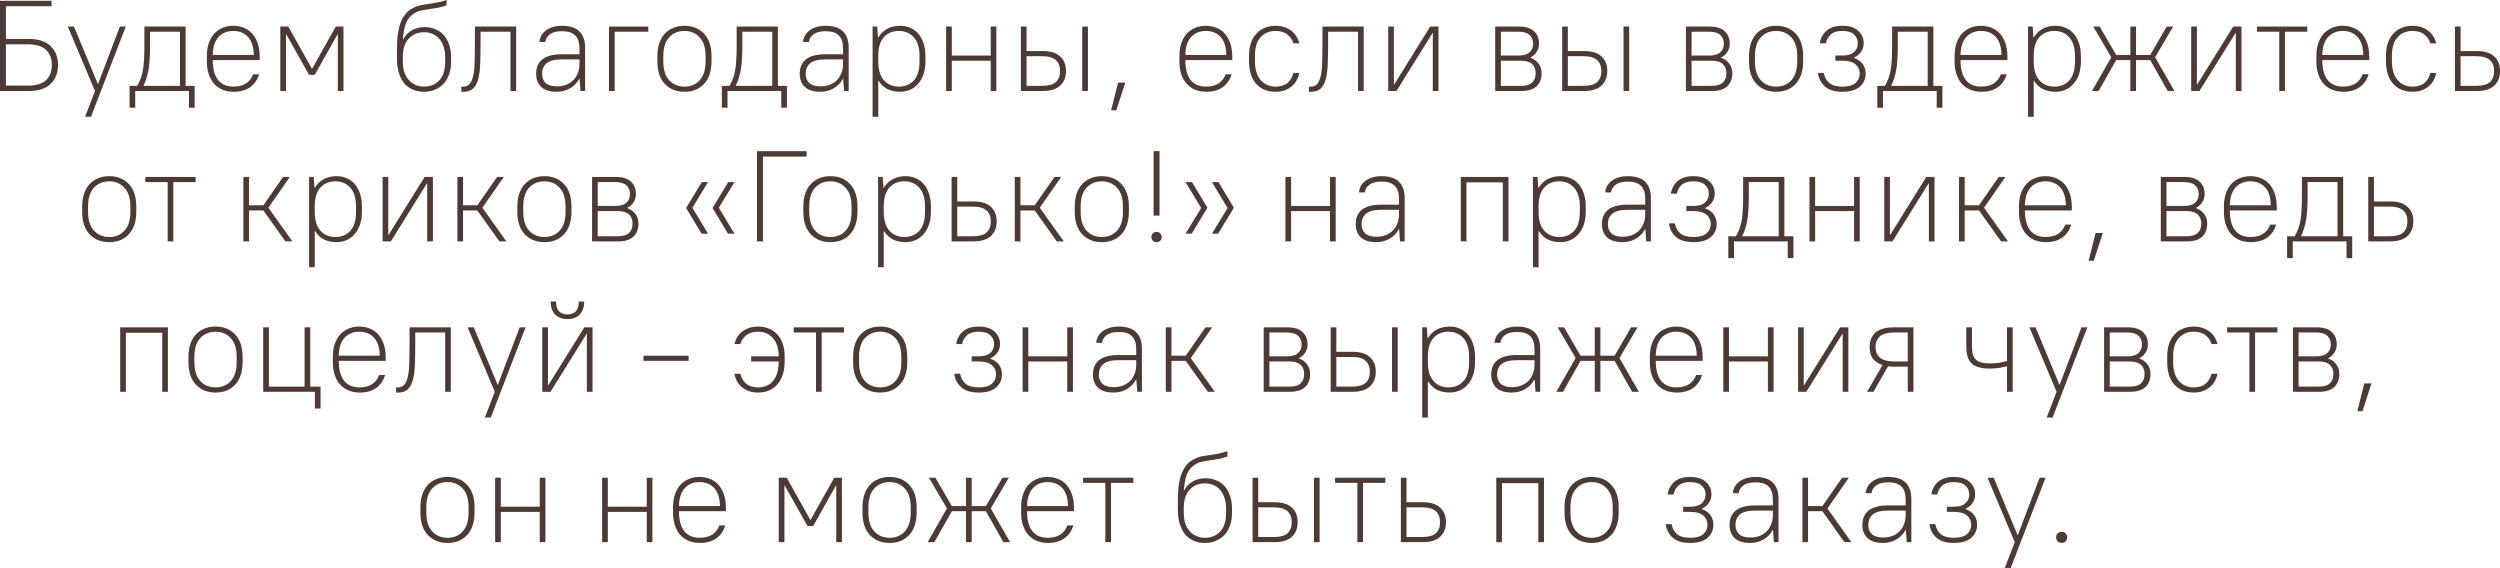 <?xml version="1.0" encoding="UTF-8"?> <svg xmlns="http://www.w3.org/2000/svg" viewBox="0 0 232.734 52.872" fill="none"><path d="M0 8.472V0.072H4.8V0.576H0.552V3.624H2.7C3.58 3.624 4.248 3.844 4.704 4.284C5.168 4.716 5.4 5.304 5.4 6.048C5.4 6.784 5.168 7.372 4.704 7.812C4.248 8.252 3.58 8.472 2.7 8.472H0ZM2.64 4.128H0.552V7.968H2.64C3.384 7.968 3.932 7.8 4.284 7.464C4.644 7.128 4.824 6.656 4.824 6.048C4.824 5.448 4.644 4.98 4.284 4.644C3.924 4.3 3.376 4.128 2.64 4.128Z" fill="#4E3A34"></path><path d="M7.918 10.872L8.842 8.472L6.31 2.472H6.886L9.106 7.812H9.13L11.158 2.472H11.71L8.47 10.872H7.918Z" fill="#4E3A34"></path><path d="M12.061 10.032V7.992H12.769C12.897 7.776 13.005 7.552 13.093 7.32C13.181 7.088 13.249 6.832 13.297 6.552C13.353 6.264 13.389 5.936 13.405 5.568C13.429 5.2 13.441 4.768 13.441 4.272V2.472H17.281V7.992H18.121V10.032H17.593V8.472H12.589V10.032H12.061ZM13.369 7.992H16.753V2.952H13.969V4.272C13.969 4.728 13.957 5.132 13.933 5.484C13.917 5.836 13.885 6.156 13.837 6.444C13.789 6.732 13.725 7 13.645 7.248C13.573 7.488 13.481 7.728 13.369 7.968V7.992Z" fill="#4E3A34"></path><path d="M21.776 8.544C21.4 8.544 21.056 8.484 20.744 8.364C20.432 8.236 20.164 8.052 19.94 7.812C19.724 7.572 19.556 7.276 19.436 6.924C19.316 6.572 19.256 6.168 19.256 5.712V5.232C19.256 4.776 19.316 4.372 19.436 4.02C19.556 3.668 19.724 3.372 19.94 3.132C20.164 2.892 20.424 2.712 20.72 2.592C21.024 2.464 21.356 2.4 21.716 2.4C22.076 2.4 22.408 2.464 22.712 2.592C23.016 2.712 23.276 2.896 23.492 3.144C23.708 3.384 23.876 3.684 23.996 4.044C24.116 4.404 24.176 4.82 24.176 5.292V5.592H19.808C19.808 6.392 19.968 7.004 20.288 7.428C20.616 7.852 21.092 8.064 21.716 8.064C22.196 8.064 22.588 7.968 22.892 7.776C23.204 7.576 23.428 7.288 23.564 6.912H24.116C23.964 7.432 23.684 7.836 23.276 8.124C22.876 8.404 22.376 8.544 21.776 8.544ZM21.716 2.88C21.156 2.88 20.7 3.068 20.348 3.444C20.004 3.82 19.824 4.376 19.808 5.112H23.624C23.608 4.36 23.428 3.8 23.084 3.432C22.74 3.064 22.284 2.88 21.716 2.88Z" fill="#4E3A34"></path><path d="M26.096 8.472V2.472H26.84L29.036 6.396H29.06L31.256 2.472H31.976V8.472H31.448V3.192H31.424L29.3 6.972H28.772L26.648 3.192H26.624V8.472H26.096Z" fill="#4E3A34"></path><path d="M39.473 8.544C39.105 8.544 38.764 8.48 38.452 8.352C38.14 8.224 37.872 8.032 37.648 7.776C37.432 7.512 37.26 7.184 37.133 6.792C37.013 6.4 36.953 5.94 36.953 5.412V4.692C36.953 4.204 36.973 3.756 37.013 3.348C37.061 2.94 37.137 2.576 37.24 2.256C37.352 1.928 37.496 1.644 37.672 1.404C37.848 1.156 38.072 0.956 38.344 0.804C38.576 0.668 38.808 0.572 39.04 0.516C39.281 0.46 39.529 0.416 39.785 0.384C40.041 0.344 40.313 0.3 40.601 0.252C40.897 0.204 41.22 0.12 41.572 0V0.492C41.276 0.604 40.988 0.684 40.709 0.732C40.437 0.772 40.177 0.812 39.929 0.852C39.689 0.884 39.457 0.924 39.233 0.972C39.008 1.02 38.796 1.104 38.596 1.224C38.236 1.432 37.976 1.728 37.816 2.112C37.656 2.488 37.552 3.008 37.504 3.672H37.528C37.728 3.296 38 3.012 38.344 2.82C38.688 2.62 39.084 2.52 39.533 2.52C39.893 2.52 40.221 2.584 40.517 2.712C40.821 2.832 41.08 3.012 41.296 3.252C41.512 3.492 41.68 3.784 41.8 4.128C41.928 4.472 41.992 4.86 41.992 5.292V5.772C41.992 6.204 41.928 6.592 41.8 6.936C41.68 7.28 41.508 7.572 41.284 7.812C41.06 8.044 40.793 8.224 40.481 8.352C40.177 8.48 39.841 8.544 39.473 8.544ZM39.473 8.064C40.057 8.064 40.529 7.872 40.889 7.488C41.256 7.096 41.44 6.524 41.44 5.772V5.292C41.44 4.924 41.388 4.6 41.284 4.32C41.188 4.032 41.052 3.792 40.877 3.6C40.709 3.4 40.505 3.252 40.265 3.156C40.025 3.052 39.761 3 39.473 3C38.896 3 38.424 3.196 38.056 3.588C37.688 3.98 37.504 4.548 37.504 5.292V5.772C37.504 6.132 37.552 6.456 37.648 6.744C37.752 7.024 37.892 7.264 38.068 7.464C38.244 7.656 38.452 7.804 38.692 7.908C38.932 8.012 39.193 8.064 39.473 8.064Z" fill="#4E3A34"></path><path d="M42.952 8.544V8.064H43.132C43.396 8.064 43.6 7.972 43.744 7.788C43.888 7.604 43.996 7.336 44.068 6.984C44.14 6.632 44.18 6.204 44.188 5.7C44.204 5.196 44.212 4.62 44.212 3.972V2.472H48.052V8.472H47.524V2.952H44.739V3.972C44.739 4.692 44.727 5.336 44.703 5.904C44.687 6.472 44.628 6.952 44.524 7.344C44.428 7.728 44.272 8.024 44.056 8.232C43.84 8.44 43.532 8.544 43.132 8.544H42.952Z" fill="#4E3A34"></path><path d="M51.831 8.544C51.191 8.544 50.711 8.396 50.391 8.1C50.071 7.796 49.911 7.384 49.911 6.864C49.911 6.584 49.955 6.336 50.043 6.12C50.139 5.896 50.279 5.704 50.463 5.544C50.655 5.384 50.899 5.264 51.195 5.184C51.491 5.096 51.843 5.052 52.251 5.052H53.943V4.512C53.943 3.96 53.811 3.556 53.547 3.3C53.291 3.036 52.879 2.904 52.311 2.904C51.823 2.904 51.451 3 51.195 3.192C50.939 3.384 50.795 3.624 50.763 3.912H50.211C50.227 3.72 50.279 3.536 50.367 3.36C50.463 3.176 50.599 3.012 50.775 2.868C50.951 2.724 51.167 2.612 51.423 2.532C51.679 2.444 51.975 2.4 52.311 2.4C53.039 2.4 53.579 2.572 53.931 2.916C54.291 3.26 54.471 3.772 54.471 4.452V8.472H54.039L53.955 7.332H53.931C53.723 7.716 53.431 8.016 53.055 8.232C52.687 8.44 52.279 8.544 51.831 8.544ZM51.831 8.04C52.15 8.04 52.439 7.992 52.695 7.896C52.959 7.792 53.183 7.648 53.367 7.464C53.551 7.28 53.691 7.06 53.787 6.804C53.891 6.548 53.943 6.264 53.943 5.952V5.532H52.311C51.639 5.532 51.163 5.652 50.883 5.892C50.603 6.132 50.463 6.456 50.463 6.864C50.463 7.224 50.575 7.512 50.799 7.728C51.031 7.936 51.375 8.04 51.831 8.04Z" fill="#4E3A34"></path><path d="M56.694 8.472V2.472H60.354V2.952H57.222V8.472H56.694Z" fill="#4E3A34"></path><path d="M63.717 8.544C62.965 8.544 62.357 8.3 61.893 7.812C61.429 7.324 61.197 6.624 61.197 5.712V5.232C61.197 4.776 61.257 4.372 61.377 4.02C61.497 3.668 61.669 3.372 61.893 3.132C62.117 2.892 62.381 2.712 62.685 2.592C62.997 2.464 63.341 2.4 63.717 2.4C64.477 2.4 65.085 2.644 65.541 3.132C66.005 3.62 66.237 4.32 66.237 5.232V5.712C66.237 6.168 66.177 6.572 66.057 6.924C65.937 7.276 65.765 7.572 65.541 7.812C65.317 8.052 65.049 8.236 64.737 8.364C64.433 8.484 64.093 8.544 63.717 8.544ZM63.717 8.064C64.301 8.064 64.773 7.868 65.133 7.476C65.501 7.076 65.685 6.488 65.685 5.712V5.232C65.685 4.456 65.501 3.872 65.133 3.48C64.765 3.08 64.293 2.88 63.717 2.88C63.133 2.88 62.657 3.08 62.289 3.48C61.929 3.872 61.749 4.456 61.749 5.232V5.712C61.749 6.488 61.933 7.076 62.301 7.476C62.669 7.868 63.141 8.064 63.717 8.064Z" fill="#4E3A34"></path><path d="M67.198 10.032V7.992H67.906C68.034 7.776 68.142 7.552 68.23 7.32C68.318 7.088 68.386 6.832 68.434 6.552C68.49 6.264 68.526 5.936 68.542 5.568C68.566 5.2 68.578 4.768 68.578 4.272V2.472H72.418V7.992H73.258V10.032H72.73V8.472H67.726V10.032H67.198ZM68.506 7.992H71.89V2.952H69.106V4.272C69.106 4.728 69.094 5.132 69.07 5.484C69.054 5.836 69.022 6.156 68.974 6.444C68.926 6.732 68.862 7 68.782 7.248C68.71 7.488 68.618 7.728 68.506 7.968V7.992Z" fill="#4E3A34"></path><path d="M76.37 8.544C75.73 8.544 75.25 8.396 74.93 8.1C74.61 7.796 74.45 7.384 74.45 6.864C74.45 6.584 74.494 6.336 74.582 6.12C74.678 5.896 74.818 5.704 75.002 5.544C75.194 5.384 75.438 5.264 75.734 5.184C76.03 5.096 76.382 5.052 76.79 5.052H78.482V4.512C78.482 3.96 78.35 3.556 78.086 3.3C77.83 3.036 77.418 2.904 76.85 2.904C76.362 2.904 75.99 3 75.734 3.192C75.478 3.384 75.334 3.624 75.302 3.912H74.75C74.766 3.72 74.818 3.536 74.906 3.36C75.002 3.176 75.138 3.012 75.314 2.868C75.49 2.724 75.706 2.612 75.962 2.532C76.218 2.444 76.514 2.4 76.85 2.4C77.578 2.4 78.118 2.572 78.47 2.916C78.83 3.26 79.01 3.772 79.01 4.452V8.472H78.578L78.494 7.332H78.47C78.262 7.716 77.97 8.016 77.594 8.232C77.226 8.44 76.818 8.544 76.37 8.544ZM76.37 8.04C76.69 8.04 76.978 7.992 77.234 7.896C77.498 7.792 77.722 7.648 77.906 7.464C78.09 7.28 78.23 7.06 78.326 6.804C78.43 6.548 78.482 6.264 78.482 5.952V5.532H76.85C76.178 5.532 75.702 5.652 75.422 5.892C75.142 6.132 75.002 6.456 75.002 6.864C75.002 7.224 75.114 7.512 75.338 7.728C75.57 7.936 75.914 8.04 76.37 8.04Z" fill="#4E3A34"></path><path d="M81.233 10.872V2.472H81.665L81.737 3.492H81.761C81.977 3.132 82.257 2.86 82.601 2.676C82.945 2.492 83.345 2.4 83.801 2.4C84.137 2.4 84.449 2.464 84.737 2.592C85.025 2.712 85.273 2.892 85.481 3.132C85.689 3.372 85.853 3.668 85.973 4.02C86.093 4.372 86.153 4.776 86.153 5.232V5.712C86.153 6.16 86.093 6.56 85.973 6.912C85.853 7.264 85.685 7.56 85.469 7.8C85.261 8.04 85.013 8.224 84.725 8.352C84.437 8.48 84.129 8.544 83.801 8.544C83.345 8.544 82.949 8.46 82.613 8.292C82.285 8.124 82.009 7.864 81.785 7.512H81.761V10.872H81.233ZM83.681 8.064C84.257 8.064 84.721 7.872 85.073 7.488C85.425 7.104 85.601 6.512 85.601 5.712V5.232C85.601 4.448 85.421 3.86 85.061 3.468C84.709 3.076 84.249 2.88 83.681 2.88C83.105 2.88 82.641 3.072 82.289 3.456C81.937 3.84 81.761 4.432 81.761 5.232V5.712C81.761 6.496 81.937 7.084 82.289 7.476C82.649 7.868 83.113 8.064 83.681 8.064Z" fill="#4E3A34"></path><path d="M88.077 8.472V2.472H88.605V5.172H92.229V2.472H92.757V8.472H92.229V5.652H88.605V8.472H88.077Z" fill="#4E3A34"></path><path d="M100.75 8.472V2.472H101.278V8.472H100.75ZM95.038 8.472V2.472H95.566V4.752H97.078C97.806 4.752 98.346 4.92 98.698 5.256C99.058 5.584 99.238 6.036 99.238 6.612C99.238 7.18 99.058 7.632 98.698 7.968C98.338 8.304 97.798 8.472 97.078 8.472H95.038ZM97.018 5.232H95.566V7.992H97.018C97.61 7.992 98.034 7.876 98.29 7.644C98.554 7.404 98.686 7.06 98.686 6.612C98.686 6.172 98.554 5.832 98.29 5.592C98.026 5.352 97.602 5.232 97.018 5.232Z" fill="#4E3A34"></path><path d="M103.437 10.272L104.085 7.692H104.757L103.917 10.272H103.437Z" fill="#4E3A34"></path><path d="M112.315 8.544C111.939 8.544 111.595 8.484 111.283 8.364C110.971 8.236 110.703 8.052 110.479 7.812C110.263 7.572 110.095 7.276 109.975 6.924C109.855 6.572 109.795 6.168 109.795 5.712V5.232C109.795 4.776 109.855 4.372 109.975 4.02C110.095 3.668 110.263 3.372 110.479 3.132C110.703 2.892 110.963 2.712 111.259 2.592C111.563 2.464 111.895 2.4 112.255 2.4C112.615 2.4 112.947 2.464 113.251 2.592C113.555 2.712 113.815 2.896 114.031 3.144C114.247 3.384 114.415 3.684 114.535 4.044C114.655 4.404 114.715 4.82 114.715 5.292V5.592H110.347C110.347 6.392 110.507 7.004 110.827 7.428C111.155 7.852 111.631 8.064 112.255 8.064C112.735 8.064 113.127 7.968 113.431 7.776C113.743 7.576 113.967 7.288 114.103 6.912H114.655C114.503 7.432 114.223 7.836 113.815 8.124C113.415 8.404 112.915 8.544 112.315 8.544ZM112.255 2.88C111.695 2.88 111.239 3.068 110.887 3.444C110.543 3.82 110.363 4.376 110.347 5.112H114.163C114.147 4.36 113.967 3.8 113.623 3.432C113.279 3.064 112.823 2.88 112.255 2.88Z" fill="#4E3A34"></path><path d="M118.735 8.544C117.999 8.544 117.403 8.3 116.947 7.812C116.499 7.324 116.275 6.604 116.275 5.652V5.172C116.275 4.732 116.335 4.34 116.455 3.996C116.575 3.652 116.743 3.364 116.959 3.132C117.175 2.892 117.435 2.712 117.739 2.592C118.043 2.464 118.375 2.4 118.735 2.4C119.055 2.4 119.339 2.444 119.587 2.532C119.843 2.62 120.063 2.74 120.247 2.892C120.439 3.044 120.591 3.22 120.703 3.42C120.823 3.612 120.907 3.816 120.955 4.032H120.403C120.315 3.72 120.135 3.452 119.863 3.228C119.591 2.996 119.215 2.88 118.735 2.88C118.175 2.88 117.715 3.076 117.355 3.468C117.003 3.852 116.827 4.42 116.827 5.172V5.652C116.827 6.452 117.007 7.056 117.367 7.464C117.727 7.864 118.183 8.064 118.735 8.064C119.215 8.064 119.591 7.948 119.863 7.716C120.135 7.476 120.315 7.168 120.403 6.792H120.955C120.907 7.04 120.823 7.272 120.703 7.488C120.591 7.696 120.439 7.88 120.247 8.04C120.063 8.192 119.843 8.316 119.587 8.412C119.339 8.5 119.055 8.544 118.735 8.544Z" fill="#4E3A34"></path><path d="M121.854 8.544V8.064H122.034C122.298 8.064 122.502 7.972 122.646 7.788C122.79 7.604 122.898 7.336 122.97 6.984C123.042 6.632 123.082 6.204 123.09 5.7C123.106 5.196 123.114 4.62 123.114 3.972V2.472H126.954V8.472H126.426V2.952H123.642V3.972C123.642 4.692 123.63 5.336 123.606 5.904C123.59 6.472 123.53 6.952 123.426 7.344C123.33 7.728 123.174 8.024 122.958 8.232C122.742 8.44 122.434 8.544 122.034 8.544H121.854Z" fill="#4E3A34"></path><path d="M129.233 8.472V2.472H129.761V7.872H129.785L133.145 2.472H133.913V8.472H133.385V3.072H133.361L130.001 8.472H129.233Z" fill="#4E3A34"></path><path d="M139.194 8.472V2.472H141.414C142.03 2.472 142.494 2.616 142.806 2.904C143.118 3.192 143.274 3.576 143.274 4.056C143.274 4.344 143.202 4.6 143.058 4.824C142.922 5.048 142.726 5.224 142.47 5.352V5.376C142.806 5.496 143.062 5.68 143.238 5.928C143.422 6.168 143.514 6.464 143.514 6.816C143.514 7.328 143.358 7.732 143.046 8.028C142.734 8.324 142.27 8.472 141.654 8.472H139.194ZM142.722 4.056C142.722 3.72 142.61 3.452 142.386 3.252C142.17 3.052 141.826 2.952 141.354 2.952H139.722V5.172H141.354C141.826 5.172 142.17 5.072 142.386 4.872C142.61 4.672 142.722 4.4 142.722 4.056ZM142.962 6.816C142.962 6.448 142.85 6.164 142.626 5.964C142.41 5.756 142.066 5.652 141.594 5.652H139.722V7.992H141.594C142.066 7.992 142.41 7.892 142.626 7.692C142.85 7.484 142.962 7.192 142.962 6.816Z" fill="#4E3A34"></path><path d="M151.14 8.472V2.472H151.668V8.472H151.14ZM145.428 8.472V2.472H145.956V4.752H147.468C148.196 4.752 148.736 4.92 149.088 5.256C149.448 5.584 149.628 6.036 149.628 6.612C149.628 7.18 149.448 7.632 149.088 7.968C148.728 8.304 148.188 8.472 147.468 8.472H145.428ZM147.408 5.232H145.956V7.992H147.408C148 7.992 148.424 7.876 148.68 7.644C148.944 7.404 149.076 7.06 149.076 6.612C149.076 6.172 148.944 5.832 148.68 5.592C148.416 5.352 147.992 5.232 147.408 5.232Z" fill="#4E3A34"></path><path d="M156.948 8.472V2.472H159.168C159.784 2.472 160.248 2.616 160.56 2.904C160.872 3.192 161.028 3.576 161.028 4.056C161.028 4.344 160.956 4.6 160.812 4.824C160.676 5.048 160.48 5.224 160.224 5.352V5.376C160.56 5.496 160.816 5.68 160.992 5.928C161.176 6.168 161.268 6.464 161.268 6.816C161.268 7.328 161.112 7.732 160.8 8.028C160.488 8.324 160.024 8.472 159.408 8.472H156.948ZM160.476 4.056C160.476 3.72 160.364 3.452 160.14 3.252C159.924 3.052 159.58 2.952 159.108 2.952H157.476V5.172H159.108C159.58 5.172 159.924 5.072 160.14 4.872C160.364 4.672 160.476 4.4 160.476 4.056ZM160.716 6.816C160.716 6.448 160.604 6.164 160.38 5.964C160.164 5.756 159.82 5.652 159.348 5.652H157.476V7.992H159.348C159.82 7.992 160.164 7.892 160.38 7.692C160.604 7.484 160.716 7.192 160.716 6.816Z" fill="#4E3A34"></path><path d="M165.342 8.544C164.59 8.544 163.982 8.3 163.518 7.812C163.054 7.324 162.822 6.624 162.822 5.712V5.232C162.822 4.776 162.882 4.372 163.002 4.02C163.122 3.668 163.294 3.372 163.518 3.132C163.742 2.892 164.006 2.712 164.31 2.592C164.622 2.464 164.966 2.4 165.342 2.4C166.102 2.4 166.71 2.644 167.166 3.132C167.63 3.62 167.862 4.32 167.862 5.232V5.712C167.862 6.168 167.802 6.572 167.682 6.924C167.562 7.276 167.39 7.572 167.166 7.812C166.942 8.052 166.674 8.236 166.362 8.364C166.058 8.484 165.718 8.544 165.342 8.544ZM165.342 8.064C165.926 8.064 166.398 7.868 166.758 7.476C167.126 7.076 167.31 6.488 167.31 5.712V5.232C167.31 4.456 167.126 3.872 166.758 3.48C166.39 3.08 165.918 2.88 165.342 2.88C164.758 2.88 164.282 3.08 163.914 3.48C163.554 3.872 163.374 4.456 163.374 5.232V5.712C163.374 6.488 163.558 7.076 163.926 7.476C164.294 7.868 164.766 8.064 165.342 8.064Z" fill="#4E3A34"></path><path d="M171.52 8.544C170.8 8.544 170.256 8.38 169.888 8.052C169.52 7.724 169.304 7.304 169.24 6.792H169.792C169.856 7.176 170.02 7.484 170.284 7.716C170.556 7.948 170.968 8.064 171.52 8.064C172.072 8.064 172.476 7.952 172.732 7.728C172.996 7.496 173.128 7.204 173.128 6.852C173.128 6.5 172.996 6.212 172.732 5.988C172.476 5.764 172.072 5.652 171.52 5.652H170.86V5.172H171.52C172 5.172 172.356 5.068 172.588 4.86C172.828 4.644 172.948 4.368 172.948 4.032C172.948 3.696 172.828 3.42 172.588 3.204C172.356 2.988 172 2.88 171.52 2.88C171.04 2.88 170.676 2.988 170.428 3.204C170.188 3.42 170.036 3.696 169.972 4.032H169.42C169.484 3.56 169.688 3.172 170.032 2.868C170.376 2.556 170.872 2.4 171.52 2.4C172.16 2.4 172.648 2.556 172.984 2.868C173.328 3.172 173.5 3.56 173.5 4.032C173.5 4.32 173.42 4.58 173.26 4.812C173.108 5.044 172.888 5.228 172.6 5.364V5.388C172.968 5.524 173.24 5.72 173.416 5.976C173.592 6.232 173.68 6.524 173.68 6.852C173.68 7.34 173.5 7.744 173.14 8.064C172.78 8.384 172.24 8.544 171.52 8.544Z" fill="#4E3A34"></path><path d="M174.764 10.032V7.992H175.472C175.6 7.776 175.708 7.552 175.796 7.32C175.884 7.088 175.952 6.832 176 6.552C176.056 6.264 176.092 5.936 176.108 5.568C176.132 5.2 176.144 4.768 176.144 4.272V2.472H179.984V7.992H180.824V10.032H180.296V8.472H175.292V10.032H174.764ZM176.072 7.992H179.456V2.952H176.672V4.272C176.672 4.728 176.66 5.132 176.636 5.484C176.62 5.836 176.588 6.156 176.54 6.444C176.492 6.732 176.428 7 176.348 7.248C176.276 7.488 176.184 7.728 176.072 7.968V7.992Z" fill="#4E3A34"></path><path d="M184.479 8.544C184.103 8.544 183.759 8.484 183.447 8.364C183.135 8.236 182.867 8.052 182.643 7.812C182.427 7.572 182.259 7.276 182.139 6.924C182.019 6.572 181.959 6.168 181.959 5.712V5.232C181.959 4.776 182.019 4.372 182.139 4.02C182.259 3.668 182.427 3.372 182.643 3.132C182.867 2.892 183.127 2.712 183.423 2.592C183.727 2.464 184.059 2.4 184.419 2.4C184.779 2.4 185.111 2.464 185.415 2.592C185.719 2.712 185.979 2.896 186.195 3.144C186.411 3.384 186.579 3.684 186.699 4.044C186.819 4.404 186.879 4.82 186.879 5.292V5.592H182.511C182.511 6.392 182.671 7.004 182.991 7.428C183.319 7.852 183.795 8.064 184.419 8.064C184.899 8.064 185.291 7.968 185.595 7.776C185.907 7.576 186.131 7.288 186.267 6.912H186.819C186.667 7.432 186.387 7.836 185.979 8.124C185.579 8.404 185.079 8.544 184.479 8.544ZM184.419 2.88C183.859 2.88 183.403 3.068 183.051 3.444C182.707 3.82 182.527 4.376 182.511 5.112H186.327C186.311 4.36 186.131 3.8 185.787 3.432C185.443 3.064 184.987 2.88 184.419 2.88Z" fill="#4E3A34"></path><path d="M188.799 10.872V2.472H189.231L189.303 3.492H189.327C189.543 3.132 189.823 2.86 190.167 2.676C190.511 2.492 190.911 2.4 191.367 2.4C191.703 2.4 192.015 2.464 192.303 2.592C192.591 2.712 192.839 2.892 193.047 3.132C193.255 3.372 193.419 3.668 193.539 4.02C193.659 4.372 193.719 4.776 193.719 5.232V5.712C193.719 6.16 193.659 6.56 193.539 6.912C193.419 7.264 193.251 7.56 193.035 7.8C192.827 8.04 192.579 8.224 192.291 8.352C192.003 8.48 191.695 8.544 191.367 8.544C190.911 8.544 190.515 8.46 190.179 8.292C189.852 8.124 189.575 7.864 189.351 7.512H189.327V10.872H188.799ZM191.247 8.064C191.823 8.064 192.287 7.872 192.639 7.488C192.991 7.104 193.167 6.512 193.167 5.712V5.232C193.167 4.448 192.987 3.86 192.627 3.468C192.275 3.076 191.815 2.88 191.247 2.88C190.671 2.88 190.207 3.072 189.855 3.456C189.503 3.84 189.327 4.432 189.327 5.232V5.712C189.327 6.496 189.503 7.084 189.855 7.476C190.215 7.868 190.679 8.064 191.247 8.064Z" fill="#4E3A34"></path><path d="M194.747 8.472L196.547 5.328L194.867 2.472H195.467L197.003 5.112H198.323V2.472H198.851V5.112H200.171L201.707 2.472H202.307L200.627 5.328L202.427 8.472H201.803L200.171 5.592H198.851V8.472H198.323V5.592H197.003L195.371 8.472H194.747Z" fill="#4E3A34"></path><path d="M203.987 8.472V2.472H204.515V7.872H204.539L207.899 2.472H208.667V8.472H208.139V3.072H208.115L204.755 8.472H203.987Z" fill="#4E3A34"></path><path d="M212.184 8.472V2.952H210.108V2.472H214.788V2.952H212.712V8.472H212.184Z" fill="#4E3A34"></path><path d="M218.159 8.544C217.783 8.544 217.439 8.484 217.127 8.364C216.815 8.236 216.547 8.052 216.322 7.812C216.106 7.572 215.939 7.276 215.819 6.924C215.699 6.572 215.639 6.168 215.639 5.712V5.232C215.639 4.776 215.699 4.372 215.819 4.02C215.939 3.668 216.106 3.372 216.322 3.132C216.547 2.892 216.807 2.712 217.103 2.592C217.407 2.464 217.739 2.4 218.099 2.4C218.459 2.4 218.791 2.464 219.095 2.592C219.399 2.712 219.659 2.896 219.874 3.144C220.09 3.384 220.259 3.684 220.379 4.044C220.499 4.404 220.559 4.82 220.559 5.292V5.592H216.19C216.19 6.392 216.35 7.004 216.671 7.428C216.999 7.852 217.475 8.064 218.099 8.064C218.579 8.064 218.971 7.968 219.275 7.776C219.587 7.576 219.81 7.288 219.946 6.912H220.499C220.347 7.432 220.067 7.836 219.659 8.124C219.259 8.404 218.759 8.544 218.159 8.544ZM218.099 2.88C217.539 2.88 217.083 3.068 216.731 3.444C216.386 3.82 216.206 4.376 216.19 5.112H220.006C219.99 4.36 219.81 3.8 219.467 3.432C219.123 3.064 218.667 2.88 218.099 2.88Z" fill="#4E3A34"></path><path d="M224.579 8.544C223.843 8.544 223.247 8.3 222.791 7.812C222.343 7.324 222.119 6.604 222.119 5.652V5.172C222.119 4.732 222.179 4.34 222.299 3.996C222.419 3.652 222.587 3.364 222.803 3.132C223.019 2.892 223.279 2.712 223.583 2.592C223.887 2.464 224.219 2.4 224.579 2.4C224.899 2.4 225.183 2.444 225.431 2.532C225.687 2.62 225.907 2.74 226.091 2.892C226.283 3.044 226.435 3.22 226.547 3.42C226.667 3.612 226.751 3.816 226.799 4.032H226.247C226.159 3.72 225.979 3.452 225.707 3.228C225.435 2.996 225.059 2.88 224.579 2.88C224.019 2.88 223.559 3.076 223.199 3.468C222.847 3.852 222.671 4.42 222.671 5.172V5.652C222.671 6.452 222.851 7.056 223.211 7.464C223.571 7.864 224.027 8.064 224.579 8.064C225.059 8.064 225.435 7.948 225.707 7.716C225.979 7.476 226.159 7.168 226.247 6.792H226.799C226.751 7.04 226.667 7.272 226.547 7.488C226.435 7.696 226.283 7.88 226.091 8.04C225.907 8.192 225.687 8.316 225.431 8.412C225.183 8.5 224.899 8.544 224.579 8.544Z" fill="#4E3A34"></path><path d="M228.538 8.472V2.472H229.066V4.752H230.578C231.306 4.752 231.846 4.92 232.198 5.256C232.558 5.584 232.738 6.036 232.738 6.612C232.738 7.18 232.558 7.632 232.198 7.968C231.838 8.304 231.298 8.472 230.578 8.472H228.538ZM230.518 5.232H229.066V7.992H230.518C231.11 7.992 231.534 7.876 231.79 7.644C232.054 7.404 232.186 7.06 232.186 6.612C232.186 6.172 232.054 5.832 231.79 5.592C231.526 5.352 231.102 5.232 230.518 5.232Z" fill="#4E3A34"></path><path d="M10.168 22.544C9.416 22.544 8.808 22.3 8.344 21.812C7.88 21.324 7.648 20.624 7.648 19.712V19.232C7.648 18.776 7.708 18.372 7.828 18.02C7.948 17.668 8.12 17.372 8.344 17.132C8.568 16.892 8.832 16.712 9.136 16.592C9.448 16.464 9.792 16.4 10.168 16.4C10.928 16.4 11.536 16.644 11.992 17.132C12.456 17.62 12.688 18.32 12.688 19.232V19.712C12.688 20.168 12.628 20.572 12.508 20.924C12.388 21.276 12.216 21.572 11.992 21.812C11.768 22.052 11.5 22.236 11.188 22.364C10.884 22.484 10.544 22.544 10.168 22.544ZM10.168 22.064C10.752 22.064 11.224 21.868 11.584 21.476C11.952 21.076 12.136 20.488 12.136 19.712V19.232C12.136 18.456 11.952 17.872 11.584 17.48C11.216 17.08 10.744 16.88 10.168 16.88C9.584 16.88 9.108 17.08 8.74 17.48C8.38 17.872 8.2 18.456 8.2 19.232V19.712C8.2 20.488 8.384 21.076 8.752 21.476C9.12 21.868 9.592 22.064 10.168 22.064Z" fill="#4E3A34"></path><path d="M15.608 22.472V16.952H13.532V16.472H18.212V16.952H16.136V22.472H15.608Z" fill="#4E3A34"></path><path d="M22.657 22.472V16.472H23.185V19.112H24.517L26.353 16.472H26.977L24.985 19.34L27.217 22.472H26.569L24.517 19.592H23.185V22.472H22.657Z" fill="#4E3A34"></path><path d="M28.774 24.872V16.472H29.206L29.278 17.492H29.302C29.518 17.132 29.798 16.86 30.142 16.676C30.486 16.492 30.886 16.4 31.342 16.4C31.678 16.4 31.99 16.464 32.278 16.592C32.566 16.712 32.814 16.892 33.022 17.132C33.23 17.372 33.394 17.668 33.514 18.02C33.634 18.372 33.694 18.776 33.694 19.232V19.712C33.694 20.16 33.634 20.56 33.514 20.912C33.394 21.264 33.226 21.56 33.01 21.8C32.802 22.04 32.554 22.224 32.266 22.352C31.978 22.48 31.67 22.544 31.342 22.544C30.886 22.544 30.49 22.46 30.154 22.292C29.826 22.124 29.55 21.864 29.326 21.512H29.302V24.872H28.774ZM31.222 22.064C31.798 22.064 32.262 21.872 32.614 21.488C32.966 21.104 33.142 20.512 33.142 19.712V19.232C33.142 18.448 32.962 17.86 32.602 17.468C32.25 17.076 31.79 16.88 31.222 16.88C30.646 16.88 30.182 17.072 29.83 17.456C29.478 17.84 29.302 18.432 29.302 19.232V19.712C29.302 20.496 29.478 21.084 29.83 21.476C30.19 21.868 30.654 22.064 31.222 22.064Z" fill="#4E3A34"></path><path d="M35.618 22.472V16.472H36.146V21.872H36.17L39.53 16.472H40.298V22.472H39.77V17.072H39.746L36.386 22.472H35.618Z" fill="#4E3A34"></path><path d="M42.579 22.472V16.472H43.107V19.112H44.439L46.275 16.472H46.899L44.907 19.34L47.139 22.472H46.491L44.439 19.592H43.107V22.472H42.579Z" fill="#4E3A34"></path><path d="M50.68 22.544C49.928 22.544 49.32 22.3 48.856 21.812C48.392 21.324 48.16 20.624 48.16 19.712V19.232C48.16 18.776 48.22 18.372 48.34 18.02C48.46 17.668 48.632 17.372 48.856 17.132C49.08 16.892 49.344 16.712 49.648 16.592C49.96 16.464 50.304 16.4 50.68 16.4C51.44 16.4 52.048 16.644 52.504 17.132C52.968 17.62 53.2 18.32 53.2 19.232V19.712C53.2 20.168 53.14 20.572 53.02 20.924C52.9 21.276 52.728 21.572 52.504 21.812C52.28 22.052 52.012 22.236 51.7 22.364C51.396 22.484 51.056 22.544 50.68 22.544ZM50.68 22.064C51.264 22.064 51.736 21.868 52.096 21.476C52.464 21.076 52.648 20.488 52.648 19.712V19.232C52.648 18.456 52.464 17.872 52.096 17.48C51.728 17.08 51.256 16.88 50.68 16.88C50.096 16.88 49.62 17.08 49.252 17.48C48.892 17.872 48.712 18.456 48.712 19.232V19.712C48.712 20.488 48.896 21.076 49.264 21.476C49.632 21.868 50.104 22.064 50.68 22.064Z" fill="#4E3A34"></path><path d="M55.118 22.472V16.472H57.338C57.954 16.472 58.418 16.616 58.73 16.904C59.042 17.192 59.198 17.576 59.198 18.056C59.198 18.344 59.126 18.6 58.982 18.824C58.846 19.048 58.65 19.224 58.394 19.352V19.376C58.73 19.496 58.986 19.68 59.162 19.928C59.346 20.168 59.438 20.464 59.438 20.816C59.438 21.328 59.282 21.732 58.97 22.028C58.658 22.324 58.194 22.472 57.578 22.472H55.118ZM58.646 18.056C58.646 17.72 58.534 17.452 58.31 17.252C58.094 17.052 57.75 16.952 57.278 16.952H55.646V19.172H57.278C57.75 19.172 58.094 19.072 58.31 18.872C58.534 18.672 58.646 18.4 58.646 18.056ZM58.886 20.816C58.886 20.448 58.774 20.164 58.55 19.964C58.334 19.756 57.99 19.652 57.518 19.652H55.646V21.992H57.518C57.99 21.992 58.334 21.892 58.55 21.692C58.774 21.484 58.886 21.192 58.886 20.816Z" fill="#4E3A34"></path><path d="M66.332 19.364L67.796 16.952H68.372L66.92 19.34L68.372 21.752H67.772L66.332 19.364ZM63.872 19.364L65.336 16.952H65.912L64.46 19.34L65.912 21.752H65.312L63.872 19.364Z" fill="#4E3A34"></path><path d="M70.471 22.472V14.072H75.091V14.576H71.023V22.472H70.471Z" fill="#4E3A34"></path><path d="M77.305 22.544C76.553 22.544 75.945 22.3 75.481 21.812C75.017 21.324 74.785 20.624 74.785 19.712V19.232C74.785 18.776 74.845 18.372 74.965 18.02C75.085 17.668 75.257 17.372 75.481 17.132C75.705 16.892 75.969 16.712 76.273 16.592C76.585 16.464 76.929 16.4 77.305 16.4C78.065 16.4 78.673 16.644 79.129 17.132C79.593 17.62 79.825 18.32 79.825 19.232V19.712C79.825 20.168 79.765 20.572 79.645 20.924C79.525 21.276 79.353 21.572 79.129 21.812C78.905 22.052 78.637 22.236 78.325 22.364C78.021 22.484 77.681 22.544 77.305 22.544ZM77.305 22.064C77.889 22.064 78.361 21.868 78.721 21.476C79.089 21.076 79.273 20.488 79.273 19.712V19.232C79.273 18.456 79.089 17.872 78.721 17.48C78.353 17.08 77.881 16.88 77.305 16.88C76.721 16.88 76.245 17.08 75.877 17.48C75.517 17.872 75.337 18.456 75.337 19.232V19.712C75.337 20.488 75.521 21.076 75.889 21.476C76.257 21.868 76.729 22.064 77.305 22.064Z" fill="#4E3A34"></path><path d="M81.743 24.872V16.472H82.175L82.247 17.492H82.271C82.487 17.132 82.767 16.86 83.111 16.676C83.455 16.492 83.855 16.4 84.311 16.4C84.647 16.4 84.959 16.464 85.247 16.592C85.535 16.712 85.783 16.892 85.991 17.132C86.199 17.372 86.363 17.668 86.483 18.02C86.603 18.372 86.663 18.776 86.663 19.232V19.712C86.663 20.16 86.603 20.56 86.483 20.912C86.363 21.264 86.195 21.56 85.979 21.8C85.771 22.04 85.523 22.224 85.235 22.352C84.947 22.48 84.639 22.544 84.311 22.544C83.855 22.544 83.459 22.46 83.123 22.292C82.795 22.124 82.519 21.864 82.295 21.512H82.271V24.872H81.743ZM84.191 22.064C84.767 22.064 85.231 21.872 85.583 21.488C85.935 21.104 86.111 20.512 86.111 19.712V19.232C86.111 18.448 85.931 17.86 85.571 17.468C85.219 17.076 84.759 16.88 84.191 16.88C83.615 16.88 83.151 17.072 82.799 17.456C82.447 17.84 82.271 18.432 82.271 19.232V19.712C82.271 20.496 82.447 21.084 82.799 21.476C83.159 21.868 83.623 22.064 84.191 22.064Z" fill="#4E3A34"></path><path d="M88.587 22.472V16.472H89.115V18.752H90.626C91.354 18.752 91.895 18.92 92.247 19.256C92.607 19.584 92.787 20.036 92.787 20.612C92.787 21.18 92.607 21.632 92.247 21.968C91.887 22.304 91.346 22.472 90.626 22.472H88.587ZM90.566 19.232H89.115V21.992H90.566C91.158 21.992 91.583 21.876 91.839 21.644C92.103 21.404 92.235 21.06 92.235 20.612C92.235 20.172 92.103 19.832 91.839 19.592C91.575 19.352 91.15 19.232 90.566 19.232Z" fill="#4E3A34"></path><path d="M94.469 22.472V16.472H94.997V19.112H96.329L98.165 16.472H98.789L96.797 19.34L99.029 22.472H98.381L96.329 19.592H94.997V22.472H94.469Z" fill="#4E3A34"></path><path d="M102.571 22.544C101.819 22.544 101.211 22.3 100.747 21.812C100.283 21.324 100.051 20.624 100.051 19.712V19.232C100.051 18.776 100.111 18.372 100.231 18.02C100.351 17.668 100.523 17.372 100.747 17.132C100.971 16.892 101.235 16.712 101.539 16.592C101.851 16.464 102.195 16.4 102.571 16.4C103.331 16.4 103.939 16.644 104.395 17.132C104.859 17.62 105.091 18.32 105.091 19.232V19.712C105.091 20.168 105.031 20.572 104.911 20.924C104.791 21.276 104.619 21.572 104.395 21.812C104.171 22.052 103.903 22.236 103.591 22.364C103.287 22.484 102.947 22.544 102.571 22.544ZM102.571 22.064C103.155 22.064 103.627 21.868 103.987 21.476C104.355 21.076 104.539 20.488 104.539 19.712V19.232C104.539 18.456 104.355 17.872 103.987 17.48C103.619 17.08 103.147 16.88 102.571 16.88C101.987 16.88 101.511 17.08 101.143 17.48C100.783 17.872 100.603 18.456 100.603 19.232V19.712C100.603 20.488 100.787 21.076 101.155 21.476C101.523 21.868 101.995 22.064 102.571 22.064Z" fill="#4E3A34"></path><path d="M107.392 20.072V14.072H107.944V20.072H107.392ZM107.668 22.544C107.532 22.544 107.416 22.5 107.32 22.412C107.232 22.316 107.188 22.2 107.188 22.064C107.188 21.928 107.232 21.816 107.32 21.728C107.416 21.632 107.532 21.584 107.668 21.584C107.804 21.584 107.916 21.632 108.004 21.728C108.1 21.816 108.148 21.928 108.148 22.064C108.148 22.2 108.1 22.316 108.004 22.412C107.916 22.5 107.804 22.544 107.668 22.544Z" fill="#4E3A34"></path><path d="M114.866 19.34L113.402 21.752H112.826L114.278 19.364L112.826 16.952H113.426L114.866 19.34ZM112.406 19.34L110.942 21.752H110.366L111.818 19.364L110.366 16.952H110.966L112.406 19.34Z" fill="#4E3A34"></path><path d="M119.665 22.472V16.472H120.193V19.172H123.817V16.472H124.345V22.472H123.817V19.652H120.193V22.472H119.665Z" fill="#4E3A34"></path><path d="M128.126 22.544C127.485 22.544 127.005 22.396 126.685 22.1C126.366 21.796 126.206 21.384 126.206 20.864C126.206 20.584 126.25 20.336 126.338 20.12C126.434 19.896 126.574 19.704 126.757 19.544C126.949 19.384 127.193 19.264 127.489 19.184C127.785 19.096 128.138 19.052 128.546 19.052H130.238V18.512C130.238 17.96 130.106 17.556 129.842 17.3C129.586 17.036 129.174 16.904 128.606 16.904C128.118 16.904 127.745 17 127.489 17.192C127.233 17.384 127.089 17.624 127.057 17.912H126.506C126.522 17.72 126.574 17.536 126.661 17.36C126.757 17.176 126.893 17.012 127.069 16.868C127.245 16.724 127.461 16.612 127.717 16.532C127.974 16.444 128.27 16.4 128.606 16.4C129.334 16.4 129.874 16.572 130.226 16.916C130.585 17.26 130.765 17.772 130.765 18.452V22.472H130.333L130.25 21.332H130.226C130.018 21.716 129.726 22.016 129.35 22.232C128.982 22.44 128.574 22.544 128.126 22.544ZM128.126 22.04C128.446 22.04 128.734 21.992 128.99 21.896C129.254 21.792 129.478 21.648 129.662 21.464C129.846 21.28 129.986 21.06 130.082 20.804C130.186 20.548 130.238 20.264 130.238 19.952V19.532H128.606C127.934 19.532 127.457 19.652 127.177 19.892C126.897 20.132 126.757 20.456 126.757 20.864C126.757 21.224 126.869 21.512 127.093 21.728C127.325 21.936 127.669 22.04 128.126 22.04Z" fill="#4E3A34"></path><path d="M135.989 22.472V16.472H140.429V22.472H139.901V16.976H136.517V22.472H135.989Z" fill="#4E3A34"></path><path d="M142.704 24.872V16.472H143.136L143.208 17.492H143.232C143.448 17.132 143.728 16.86 144.072 16.676C144.416 16.492 144.816 16.4 145.272 16.4C145.608 16.4 145.92 16.464 146.208 16.592C146.496 16.712 146.744 16.892 146.952 17.132C147.16 17.372 147.324 17.668 147.444 18.02C147.564 18.372 147.624 18.776 147.624 19.232V19.712C147.624 20.16 147.564 20.56 147.444 20.912C147.324 21.264 147.156 21.56 146.94 21.8C146.732 22.04 146.484 22.224 146.196 22.352C145.908 22.48 145.6 22.544 145.272 22.544C144.816 22.544 144.42 22.46 144.084 22.292C143.756 22.124 143.48 21.864 143.256 21.512H143.232V24.872H142.704ZM145.152 22.064C145.728 22.064 146.192 21.872 146.544 21.488C146.896 21.104 147.072 20.512 147.072 19.712V19.232C147.072 18.448 146.892 17.86 146.532 17.468C146.18 17.076 145.72 16.88 145.152 16.88C144.576 16.88 144.112 17.072 143.76 17.456C143.408 17.84 143.232 18.432 143.232 19.232V19.712C143.232 20.496 143.408 21.084 143.76 21.476C144.12 21.868 144.584 22.064 145.152 22.064Z" fill="#4E3A34"></path><path d="M151.047 22.544C150.407 22.544 149.927 22.396 149.607 22.1C149.287 21.796 149.127 21.384 149.127 20.864C149.127 20.584 149.171 20.336 149.259 20.12C149.355 19.896 149.495 19.704 149.679 19.544C149.871 19.384 150.115 19.264 150.411 19.184C150.707 19.096 151.059 19.052 151.467 19.052H153.159V18.512C153.159 17.96 153.027 17.556 152.763 17.3C152.508 17.036 152.095 16.904 151.527 16.904C151.039 16.904 150.667 17 150.411 17.192C150.155 17.384 150.011 17.624 149.979 17.912H149.427C149.443 17.72 149.495 17.536 149.583 17.36C149.679 17.176 149.815 17.012 149.991 16.868C150.167 16.724 150.383 16.612 150.639 16.532C150.895 16.444 151.191 16.4 151.527 16.4C152.256 16.4 152.795 16.572 153.147 16.916C153.507 17.26 153.687 17.772 153.687 18.452V22.472H153.255L153.171 21.332H153.147C152.939 21.716 152.648 22.016 152.272 22.232C151.904 22.44 151.495 22.544 151.047 22.544ZM151.047 22.04C151.367 22.04 151.655 21.992 151.911 21.896C152.176 21.792 152.4 21.648 152.584 21.464C152.767 21.28 152.907 21.06 153.003 20.804C153.107 20.548 153.159 20.264 153.159 19.952V19.532H151.527C150.855 19.532 150.379 19.652 150.099 19.892C149.819 20.132 149.679 20.456 149.679 20.864C149.679 21.224 149.791 21.512 150.015 21.728C150.247 21.936 150.591 22.04 151.047 22.04Z" fill="#4E3A34"></path><path d="M157.651 22.544C156.931 22.544 156.387 22.38 156.019 22.052C155.651 21.724 155.435 21.304 155.371 20.792H155.923C155.987 21.176 156.151 21.484 156.415 21.716C156.687 21.948 157.099 22.064 157.651 22.064C158.203 22.064 158.607 21.952 158.863 21.728C159.127 21.496 159.259 21.204 159.259 20.852C159.259 20.5 159.127 20.212 158.863 19.988C158.607 19.764 158.203 19.652 157.651 19.652H156.991V19.172H157.651C158.131 19.172 158.487 19.068 158.719 18.86C158.959 18.644 159.079 18.368 159.079 18.032C159.079 17.696 158.959 17.42 158.719 17.204C158.487 16.988 158.131 16.88 157.651 16.88C157.171 16.88 156.807 16.988 156.559 17.204C156.319 17.42 156.167 17.696 156.103 18.032H155.551C155.615 17.56 155.819 17.172 156.163 16.868C156.507 16.556 157.003 16.4 157.651 16.4C158.291 16.4 158.779 16.556 159.115 16.868C159.459 17.172 159.631 17.56 159.631 18.032C159.631 18.32 159.551 18.58 159.391 18.812C159.239 19.044 159.019 19.228 158.731 19.364V19.388C159.099 19.524 159.371 19.72 159.547 19.976C159.723 20.232 159.811 20.524 159.811 20.852C159.811 21.34 159.631 21.744 159.271 22.064C158.911 22.384 158.371 22.544 157.651 22.544Z" fill="#4E3A34"></path><path d="M160.895 24.032V21.992H161.603C161.731 21.776 161.839 21.552 161.927 21.32C162.015 21.088 162.083 20.832 162.131 20.552C162.187 20.264 162.223 19.936 162.239 19.568C162.263 19.2 162.275 18.768 162.275 18.272V16.472H166.115V21.992H166.955V24.032H166.427V22.472H161.423V24.032H160.895ZM162.203 21.992H165.587V16.952H162.803V18.272C162.803 18.728 162.791 19.132 162.767 19.484C162.751 19.836 162.719 20.156 162.671 20.444C162.623 20.732 162.559 21 162.479 21.248C162.407 21.488 162.315 21.728 162.203 21.968V21.992Z" fill="#4E3A34"></path><path d="M168.45 22.472V16.472H168.978V19.172H172.602V16.472H173.13V22.472H172.602V19.652H168.978V22.472H168.45Z" fill="#4E3A34"></path><path d="M175.411 22.472V16.472H175.939V21.872H175.963L179.323 16.472H180.091V22.472H179.563V17.072H179.539L176.179 22.472H175.411Z" fill="#4E3A34"></path><path d="M182.372 22.472V16.472H182.9V19.112H184.232L186.068 16.472H186.692L184.7 19.34L186.932 22.472H186.284L184.232 19.592H182.9V22.472H182.372Z" fill="#4E3A34"></path><path d="M190.473 22.544C190.097 22.544 189.753 22.484 189.441 22.364C189.129 22.236 188.861 22.052 188.637 21.812C188.421 21.572 188.253 21.276 188.133 20.924C188.013 20.572 187.953 20.168 187.953 19.712V19.232C187.953 18.776 188.013 18.372 188.133 18.02C188.253 17.668 188.421 17.372 188.637 17.132C188.861 16.892 189.121 16.712 189.417 16.592C189.721 16.464 190.053 16.4 190.413 16.4C190.773 16.4 191.105 16.464 191.409 16.592C191.713 16.712 191.973 16.896 192.189 17.144C192.405 17.384 192.573 17.684 192.693 18.044C192.813 18.404 192.873 18.82 192.873 19.292V19.592H188.505C188.505 20.392 188.665 21.004 188.985 21.428C189.313 21.852 189.789 22.064 190.413 22.064C190.893 22.064 191.285 21.968 191.589 21.776C191.901 21.576 192.125 21.288 192.261 20.912H192.813C192.661 21.432 192.381 21.836 191.973 22.124C191.573 22.404 191.073 22.544 190.473 22.544ZM190.413 16.88C189.853 16.88 189.397 17.068 189.045 17.444C188.701 17.82 188.521 18.376 188.505 19.112H192.321C192.305 18.36 192.125 17.8 191.781 17.432C191.437 17.064 190.981 16.88 190.413 16.88Z" fill="#4E3A34"></path><path d="M194.439 24.272L195.087 21.692H195.759L194.919 24.272H194.439Z" fill="#4E3A34"></path><path d="M201.157 22.472V16.472H203.377C203.993 16.472 204.457 16.616 204.769 16.904C205.081 17.192 205.237 17.576 205.237 18.056C205.237 18.344 205.165 18.6 205.021 18.824C204.885 19.048 204.689 19.224 204.433 19.352V19.376C204.769 19.496 205.025 19.68 205.201 19.928C205.385 20.168 205.477 20.464 205.477 20.816C205.477 21.328 205.321 21.732 205.009 22.028C204.697 22.324 204.233 22.472 203.617 22.472H201.157ZM204.685 18.056C204.685 17.72 204.573 17.452 204.349 17.252C204.133 17.052 203.789 16.952 203.317 16.952H201.685V19.172H203.317C203.789 19.172 204.133 19.072 204.349 18.872C204.573 18.672 204.685 18.4 204.685 18.056ZM204.925 20.816C204.925 20.448 204.813 20.164 204.589 19.964C204.373 19.756 204.029 19.652 203.557 19.652H201.685V21.992H203.557C204.029 21.992 204.373 21.892 204.589 21.692C204.813 21.484 204.925 21.192 204.925 20.816Z" fill="#4E3A34"></path><path d="M209.551 22.544C209.175 22.544 208.831 22.484 208.519 22.364C208.207 22.236 207.939 22.052 207.715 21.812C207.499 21.572 207.331 21.276 207.211 20.924C207.091 20.572 207.031 20.168 207.031 19.712V19.232C207.031 18.776 207.091 18.372 207.211 18.02C207.331 17.668 207.499 17.372 207.715 17.132C207.939 16.892 208.199 16.712 208.495 16.592C208.799 16.464 209.131 16.4 209.491 16.4C209.851 16.4 210.183 16.464 210.487 16.592C210.791 16.712 211.051 16.896 211.267 17.144C211.483 17.384 211.651 17.684 211.771 18.044C211.891 18.404 211.951 18.82 211.951 19.292V19.592H207.583C207.583 20.392 207.743 21.004 208.063 21.428C208.391 21.852 208.867 22.064 209.491 22.064C209.971 22.064 210.363 21.968 210.667 21.776C210.979 21.576 211.203 21.288 211.339 20.912H211.891C211.739 21.432 211.459 21.836 211.051 22.124C210.651 22.404 210.151 22.544 209.551 22.544ZM209.491 16.88C208.931 16.88 208.475 17.068 208.123 17.444C207.779 17.82 207.599 18.376 207.583 19.112H211.399C211.383 18.36 211.203 17.8 210.859 17.432C210.515 17.064 210.059 16.88 209.491 16.88Z" fill="#4E3A34"></path><path d="M212.914 24.032V21.992H213.622C213.75 21.776 213.858 21.552 213.946 21.32C214.034 21.088 214.102 20.832 214.15 20.552C214.206 20.264 214.242 19.936 214.258 19.568C214.282 19.2 214.294 18.768 214.294 18.272V16.472H218.134V21.992H218.975V24.032H218.446V22.472H213.442V24.032H212.914ZM214.222 21.992H217.606V16.952H214.822V18.272C214.822 18.728 214.811 19.132 214.786 19.484C214.77 19.836 214.739 20.156 214.69 20.444C214.642 20.732 214.578 21 214.498 21.248C214.426 21.488 214.334 21.728 214.222 21.968V21.992Z" fill="#4E3A34"></path><path d="M220.469 22.472V16.472H220.997V18.752H222.509C223.237 18.752 223.777 18.92 224.129 19.256C224.489 19.584 224.669 20.036 224.669 20.612C224.669 21.18 224.489 21.632 224.129 21.968C223.769 22.304 223.229 22.472 222.509 22.472H220.469ZM222.449 19.232H220.997V21.992H222.449C223.041 21.992 223.465 21.876 223.721 21.644C223.985 21.404 224.117 21.06 224.117 20.612C224.117 20.172 223.985 19.832 223.721 19.592C223.457 19.352 223.033 19.232 222.449 19.232Z" fill="#4E3A34"></path><path d="M11.19 36.472V30.472H15.63V36.472H15.102V30.976H11.718V36.472H11.19Z" fill="#4E3A34"></path><path d="M20.065 36.544C19.313 36.544 18.705 36.3 18.241 35.812C17.777 35.324 17.545 34.624 17.545 33.712V33.232C17.545 32.776 17.605 32.372 17.725 32.02C17.845 31.668 18.017 31.372 18.241 31.132C18.465 30.892 18.729 30.712 19.033 30.592C19.345 30.464 19.689 30.4 20.065 30.4C20.825 30.4 21.433 30.644 21.889 31.132C22.353 31.62 22.585 32.32 22.585 33.232V33.712C22.585 34.168 22.525 34.572 22.405 34.924C22.285 35.276 22.113 35.572 21.889 35.812C21.665 36.052 21.397 36.236 21.085 36.364C20.781 36.484 20.441 36.544 20.065 36.544ZM20.065 36.064C20.649 36.064 21.121 35.868 21.481 35.476C21.849 35.076 22.033 34.488 22.033 33.712V33.232C22.033 32.456 21.849 31.872 21.481 31.48C21.113 31.08 20.641 30.88 20.065 30.88C19.481 30.88 19.005 31.08 18.637 31.48C18.277 31.872 18.097 32.456 18.097 33.232V33.712C18.097 34.488 18.281 35.076 18.649 35.476C19.017 35.868 19.489 36.064 20.065 36.064Z" fill="#4E3A34"></path><path d="M29.315 38.032V36.472H24.503V30.472H25.031V35.992H28.355V30.472H28.883V35.992H29.842V38.032H29.315Z" fill="#4E3A34"></path><path d="M33.506 36.544C33.13 36.544 32.786 36.484 32.474 36.364C32.162 36.236 31.894 36.052 31.67 35.812C31.454 35.572 31.286 35.276 31.166 34.924C31.046 34.572 30.986 34.168 30.986 33.712V33.232C30.986 32.776 31.046 32.372 31.166 32.02C31.286 31.668 31.454 31.372 31.67 31.132C31.894 30.892 32.154 30.712 32.45 30.592C32.754 30.464 33.086 30.4 33.446 30.4C33.806 30.4 34.138 30.464 34.442 30.592C34.746 30.712 35.006 30.896 35.222 31.144C35.438 31.384 35.606 31.684 35.726 32.044C35.846 32.404 35.906 32.82 35.906 33.292V33.592H31.538C31.538 34.392 31.698 35.004 32.018 35.428C32.346 35.852 32.822 36.064 33.446 36.064C33.926 36.064 34.318 35.968 34.622 35.776C34.934 35.576 35.158 35.288 35.294 34.912H35.846C35.694 35.432 35.414 35.836 35.006 36.124C34.606 36.404 34.106 36.544 33.506 36.544ZM33.446 30.88C32.886 30.88 32.43 31.068 32.078 31.444C31.734 31.82 31.554 32.376 31.538 33.112H35.354C35.338 32.36 35.158 31.8 34.814 31.432C34.47 31.064 34.014 30.88 33.446 30.88Z" fill="#4E3A34"></path><path d="M36.87 36.544V36.064H37.05C37.313 36.064 37.517 35.972 37.661 35.788C37.805 35.604 37.913 35.336 37.985 34.984C38.057 34.632 38.097 34.204 38.105 33.7C38.121 33.196 38.129 32.62 38.129 31.972V30.472H41.969V36.472H41.441V30.952H38.658V31.972C38.658 32.692 38.646 33.336 38.622 33.904C38.606 34.472 38.545 34.952 38.441 35.344C38.345 35.728 38.189 36.024 37.973 36.232C37.757 36.44 37.449 36.544 37.05 36.544H36.87Z" fill="#4E3A34"></path><path d="M45.136 38.872L46.061 36.472L43.529 30.472H44.105L46.325 35.812H46.349L48.377 30.472H48.929L45.689 38.872H45.136Z" fill="#4E3A34"></path><path d="M50.483 36.472V30.472H51.011V35.872H51.035L54.395 30.472H55.163V36.472H54.635V31.072H54.611L51.251 36.472H50.483ZM52.823 29.704C52.343 29.704 51.963 29.564 51.683 29.284C51.403 28.996 51.263 28.592 51.263 28.072H51.767C51.767 28.48 51.859 28.784 52.043 28.984C52.227 29.176 52.487 29.272 52.823 29.272C53.159 29.272 53.419 29.176 53.603 28.984C53.787 28.784 53.879 28.48 53.879 28.072H54.383C54.383 28.592 54.243 28.996 53.963 29.284C53.683 29.564 53.303 29.704 52.823 29.704Z" fill="#4E3A34"></path><path d="M59.904 33.592V33.112H64.104V33.592H59.904Z" fill="#4E3A34"></path><path d="M70.586 36.544C70.266 36.544 69.978 36.5 69.722 36.412C69.474 36.316 69.254 36.192 69.062 36.04C68.878 35.88 68.726 35.696 68.606 35.488C68.494 35.272 68.414 35.04 68.366 34.792H68.918C69.006 35.168 69.186 35.476 69.458 35.716C69.73 35.948 70.106 36.064 70.586 36.064C71.186 36.064 71.654 35.852 71.99 35.428C72.326 34.996 72.494 34.404 72.494 33.652H69.926V33.172H72.494C72.494 32.468 72.322 31.912 71.978 31.504C71.634 31.088 71.17 30.88 70.586 30.88C70.106 30.88 69.73 30.996 69.458 31.228C69.186 31.452 69.006 31.72 68.918 32.032H68.366C68.414 31.816 68.494 31.612 68.606 31.42C68.726 31.22 68.878 31.044 69.062 30.892C69.254 30.74 69.474 30.62 69.722 30.532C69.978 30.444 70.266 30.4 70.586 30.4C70.946 30.4 71.278 30.464 71.582 30.592C71.886 30.712 72.146 30.892 72.362 31.132C72.578 31.364 72.746 31.652 72.866 31.996C72.986 32.34 73.046 32.732 73.046 33.172V33.652C73.046 34.116 72.986 34.528 72.866 34.888C72.746 35.248 72.574 35.552 72.35 35.8C72.134 36.048 71.874 36.236 71.57 36.364C71.274 36.484 70.946 36.544 70.586 36.544Z" fill="#4E3A34"></path><path d="M75.965 36.472V30.952H73.889V30.472H78.569V30.952H76.493V36.472H75.965Z" fill="#4E3A34"></path><path d="M81.94 36.544C81.188 36.544 80.58 36.3 80.116 35.812C79.652 35.324 79.42 34.624 79.42 33.712V33.232C79.42 32.776 79.48 32.372 79.6 32.02C79.72 31.668 79.892 31.372 80.116 31.132C80.34 30.892 80.604 30.712 80.908 30.592C81.22 30.464 81.564 30.4 81.94 30.4C82.7 30.4 83.308 30.644 83.764 31.132C84.228 31.62 84.46 32.32 84.46 33.232V33.712C84.46 34.168 84.4 34.572 84.28 34.924C84.16 35.276 83.988 35.572 83.764 35.812C83.54 36.052 83.272 36.236 82.96 36.364C82.656 36.484 82.316 36.544 81.94 36.544ZM81.94 36.064C82.524 36.064 82.996 35.868 83.356 35.476C83.724 35.076 83.908 34.488 83.908 33.712V33.232C83.908 32.456 83.724 31.872 83.356 31.48C82.988 31.08 82.516 30.88 81.94 30.88C81.356 30.88 80.88 31.08 80.512 31.48C80.152 31.872 79.972 32.456 79.972 33.232V33.712C79.972 34.488 80.156 35.076 80.524 35.476C80.892 35.868 81.364 36.064 81.94 36.064Z" fill="#4E3A34"></path><path d="M91.117 36.544C90.397 36.544 89.853 36.38 89.485 36.052C89.118 35.724 88.902 35.304 88.838 34.792H89.389C89.453 35.176 89.617 35.484 89.881 35.716C90.153 35.948 90.565 36.064 91.117 36.064C91.67 36.064 92.074 35.952 92.33 35.728C92.594 35.496 92.726 35.204 92.726 34.852C92.726 34.5 92.594 34.212 92.33 33.988C92.074 33.764 91.67 33.652 91.117 33.652H90.457V33.172H91.117C91.598 33.172 91.954 33.068 92.186 32.86C92.426 32.644 92.546 32.368 92.546 32.032C92.546 31.696 92.426 31.42 92.186 31.204C91.954 30.988 91.598 30.88 91.117 30.88C90.637 30.88 90.273 30.988 90.025 31.204C89.785 31.42 89.633 31.696 89.569 32.032H89.018C89.082 31.56 89.286 31.172 89.629 30.868C89.973 30.556 90.469 30.4 91.117 30.4C91.758 30.4 92.246 30.556 92.582 30.868C92.926 31.172 93.097 31.56 93.097 32.032C93.097 32.32 93.018 32.58 92.858 32.812C92.706 33.044 92.486 33.228 92.198 33.364V33.388C92.566 33.524 92.838 33.72 93.014 33.976C93.189 34.232 93.277 34.524 93.277 34.852C93.277 35.34 93.097 35.744 92.738 36.064C92.378 36.384 91.838 36.544 91.117 36.544Z" fill="#4E3A34"></path><path d="M95.202 36.472V30.472H95.73V33.172H99.354V30.472H99.882V36.472H99.354V33.652H95.73V36.472H95.202Z" fill="#4E3A34"></path><path d="M103.663 36.544C103.023 36.544 102.543 36.396 102.223 36.1C101.903 35.796 101.743 35.384 101.743 34.864C101.743 34.584 101.787 34.336 101.875 34.12C101.971 33.896 102.111 33.704 102.295 33.544C102.487 33.384 102.731 33.264 103.027 33.184C103.323 33.096 103.675 33.052 104.083 33.052H105.775V32.512C105.775 31.96 105.643 31.556 105.379 31.3C105.123 31.036 104.711 30.904 104.143 30.904C103.655 30.904 103.283 31 103.027 31.192C102.771 31.384 102.627 31.624 102.595 31.912H102.043C102.059 31.72 102.111 31.536 102.199 31.36C102.295 31.176 102.431 31.012 102.607 30.868C102.783 30.724 102.999 30.612 103.255 30.532C103.511 30.444 103.807 30.4 104.143 30.4C104.871 30.4 105.411 30.572 105.763 30.916C106.123 31.26 106.303 31.772 106.303 32.452V36.472H105.871L105.787 35.332H105.763C105.555 35.716 105.263 36.016 104.887 36.232C104.519 36.44 104.111 36.544 103.663 36.544ZM103.663 36.04C103.983 36.04 104.271 35.992 104.527 35.896C104.791 35.792 105.015 35.648 105.199 35.464C105.383 35.28 105.523 35.06 105.619 34.804C105.723 34.548 105.775 34.264 105.775 33.952V33.532H104.143C103.471 33.532 102.995 33.652 102.715 33.892C102.435 34.132 102.295 34.456 102.295 34.864C102.295 35.224 102.407 35.512 102.631 35.728C102.863 35.936 103.207 36.04 103.663 36.04Z" fill="#4E3A34"></path><path d="M108.526 36.472V30.472H109.054V33.112H110.386L112.222 30.472H112.846L110.854 33.34L113.086 36.472H112.438L110.386 33.592H109.054V36.472H108.526Z" fill="#4E3A34"></path><path d="M117.643 36.472V30.472H119.863C120.479 30.472 120.943 30.616 121.255 30.904C121.567 31.192 121.723 31.576 121.723 32.056C121.723 32.344 121.651 32.6 121.507 32.824C121.371 33.048 121.175 33.224 120.919 33.352V33.376C121.255 33.496 121.511 33.68 121.687 33.928C121.871 34.168 121.963 34.464 121.963 34.816C121.963 35.328 121.807 35.732 121.495 36.028C121.183 36.324 120.719 36.472 120.103 36.472H117.643ZM121.171 32.056C121.171 31.72 121.059 31.452 120.835 31.252C120.619 31.052 120.275 30.952 119.803 30.952H118.171V33.172H119.803C120.275 33.172 120.619 33.072 120.835 32.872C121.059 32.672 121.171 32.4 121.171 32.056ZM121.411 34.816C121.411 34.448 121.299 34.164 121.075 33.964C120.859 33.756 120.515 33.652 120.043 33.652H118.171V35.992H120.043C120.515 35.992 120.859 35.892 121.075 35.692C121.299 35.484 121.411 35.192 121.411 34.816Z" fill="#4E3A34"></path><path d="M129.59 36.472V30.472H130.118V36.472H129.59ZM123.877 36.472V30.472H124.405V32.752H125.918C126.645 32.752 127.185 32.92 127.537 33.256C127.897 33.584 128.077 34.036 128.077 34.612C128.077 35.18 127.897 35.632 127.537 35.968C127.177 36.304 126.637 36.472 125.918 36.472H123.877ZM125.858 33.232H124.405V35.992H125.858C126.45 35.992 126.873 35.876 127.129 35.644C127.393 35.404 127.525 35.06 127.525 34.612C127.525 34.172 127.393 33.832 127.129 33.592C126.865 33.352 126.442 33.232 125.858 33.232Z" fill="#4E3A34"></path><path d="M132.397 38.872V30.472H132.829L132.901 31.492H132.925C133.141 31.132 133.421 30.86 133.765 30.676C134.109 30.492 134.509 30.4 134.965 30.4C135.301 30.4 135.613 30.464 135.901 30.592C136.189 30.712 136.437 30.892 136.645 31.132C136.853 31.372 137.017 31.668 137.137 32.02C137.257 32.372 137.317 32.776 137.317 33.232V33.712C137.317 34.16 137.257 34.56 137.137 34.912C137.017 35.264 136.849 35.56 136.633 35.8C136.425 36.04 136.177 36.224 135.889 36.352C135.601 36.48 135.293 36.544 134.965 36.544C134.509 36.544 134.113 36.46 133.777 36.292C133.449 36.124 133.173 35.864 132.949 35.512H132.925V38.872H132.397ZM134.845 36.064C135.421 36.064 135.885 35.872 136.237 35.488C136.589 35.104 136.765 34.512 136.765 33.712V33.232C136.765 32.448 136.585 31.86 136.225 31.468C135.873 31.076 135.413 30.88 134.845 30.88C134.269 30.88 133.805 31.072 133.453 31.456C133.101 31.84 132.925 32.432 132.925 33.232V33.712C132.925 34.496 133.101 35.084 133.453 35.476C133.813 35.868 134.277 36.064 134.845 36.064Z" fill="#4E3A34"></path><path d="M140.741 36.544C140.101 36.544 139.621 36.396 139.301 36.1C138.981 35.796 138.821 35.384 138.821 34.864C138.821 34.584 138.865 34.336 138.953 34.12C139.049 33.896 139.189 33.704 139.373 33.544C139.565 33.384 139.809 33.264 140.105 33.184C140.401 33.096 140.753 33.052 141.161 33.052H142.853V32.512C142.853 31.96 142.721 31.556 142.457 31.3C142.201 31.036 141.789 30.904 141.221 30.904C140.733 30.904 140.361 31 140.105 31.192C139.849 31.384 139.705 31.624 139.673 31.912H139.121C139.137 31.72 139.189 31.536 139.277 31.36C139.373 31.176 139.509 31.012 139.685 30.868C139.861 30.724 140.077 30.612 140.333 30.532C140.589 30.444 140.885 30.4 141.221 30.4C141.949 30.4 142.489 30.572 142.841 30.916C143.201 31.26 143.381 31.772 143.381 32.452V36.472H142.949L142.865 35.332H142.841C142.633 35.716 142.341 36.016 141.965 36.232C141.597 36.44 141.189 36.544 140.741 36.544ZM140.741 36.04C141.061 36.04 141.349 35.992 141.605 35.896C141.869 35.792 142.093 35.648 142.277 35.464C142.461 35.28 142.601 35.06 142.697 34.804C142.801 34.548 142.853 34.264 142.853 33.952V33.532H141.221C140.549 33.532 140.073 33.652 139.793 33.892C139.513 34.132 139.373 34.456 139.373 34.864C139.373 35.224 139.485 35.512 139.709 35.728C139.941 35.936 140.285 36.04 140.741 36.04Z" fill="#4E3A34"></path><path d="M144.884 36.472L146.684 33.328L145.004 30.472H145.604L147.14 33.112H148.46V30.472H148.988V33.112H150.308L151.844 30.472H152.444L150.764 33.328L152.564 36.472H151.94L150.308 33.592H148.988V36.472H148.46V33.592H147.14L145.508 36.472H144.884Z" fill="#4E3A34"></path><path d="M156.108 36.544C155.732 36.544 155.388 36.484 155.076 36.364C154.764 36.236 154.496 36.052 154.272 35.812C154.056 35.572 153.888 35.276 153.768 34.924C153.648 34.572 153.588 34.168 153.588 33.712V33.232C153.588 32.776 153.648 32.372 153.768 32.02C153.888 31.668 154.056 31.372 154.272 31.132C154.496 30.892 154.756 30.712 155.052 30.592C155.356 30.464 155.688 30.4 156.048 30.4C156.408 30.4 156.74 30.464 157.044 30.592C157.348 30.712 157.608 30.896 157.824 31.144C158.04 31.384 158.208 31.684 158.328 32.044C158.448 32.404 158.508 32.82 158.508 33.292V33.592H154.14C154.14 34.392 154.3 35.004 154.62 35.428C154.948 35.852 155.424 36.064 156.048 36.064C156.528 36.064 156.92 35.968 157.224 35.776C157.536 35.576 157.76 35.288 157.896 34.912H158.448C158.296 35.432 158.016 35.836 157.608 36.124C157.208 36.404 156.708 36.544 156.108 36.544ZM156.048 30.88C155.488 30.88 155.032 31.068 154.68 31.444C154.336 31.82 154.156 32.376 154.14 33.112H157.956C157.94 32.36 157.76 31.8 157.416 31.432C157.072 31.064 156.616 30.88 156.048 30.88Z" fill="#4E3A34"></path><path d="M160.428 36.472V30.472H160.956V33.172H164.58V30.472H165.108V36.472H164.58V33.652H160.956V36.472H160.428Z" fill="#4E3A34"></path><path d="M167.389 36.472V30.472H167.917V35.872H167.941L171.301 30.472H172.069V36.472H171.541V31.072H171.517L168.157 36.472H167.389Z" fill="#4E3A34"></path><path d="M173.81 36.472L175.25 33.988C174.898 33.876 174.61 33.688 174.386 33.424C174.162 33.16 174.05 32.788 174.05 32.308C174.05 31.74 174.23 31.292 174.59 30.964C174.958 30.636 175.538 30.472 176.33 30.472H178.13V36.472H177.602V34.132H176.33C176.234 34.132 176.138 34.132 176.042 34.132C175.946 34.124 175.854 34.112 175.766 34.096L174.41 36.472H173.81ZM174.602 32.308C174.602 32.724 174.738 33.052 175.01 33.292C175.29 33.532 175.75 33.652 176.39 33.652H177.602V30.952H176.39C175.75 30.952 175.29 31.072 175.01 31.312C174.738 31.552 174.602 31.884 174.602 32.308Z" fill="#4E3A34"></path><path d="M185.209 34.312C184.433 34.312 183.877 34.152 183.541 33.832C183.213 33.512 183.049 33 183.049 32.296V30.472H183.577V32.272C183.577 32.832 183.697 33.232 183.937 33.472C184.185 33.712 184.609 33.832 185.209 33.832C185.569 33.832 185.889 33.808 186.169 33.76C186.457 33.704 186.681 33.656 186.841 33.616V30.472H187.369V36.472H186.841V34.096C186.681 34.136 186.457 34.184 186.169 34.24C185.889 34.288 185.569 34.312 185.209 34.312Z" fill="#4E3A34"></path><path d="M190.531 38.872L191.455 36.472L188.923 30.472H189.499L191.719 35.812H191.743L193.771 30.472H194.323L191.083 38.872H190.531Z" fill="#4E3A34"></path><path d="M195.878 36.472V30.472H198.097C198.713 30.472 199.178 30.616 199.49 30.904C199.802 31.192 199.958 31.576 199.958 32.056C199.958 32.344 199.886 32.6 199.742 32.824C199.606 33.048 199.41 33.224 199.153 33.352V33.376C199.49 33.496 199.746 33.68 199.922 33.928C200.106 34.168 200.198 34.464 200.198 34.816C200.198 35.328 200.042 35.732 199.73 36.028C199.418 36.324 198.953 36.472 198.337 36.472H195.878ZM199.406 32.056C199.406 31.72 199.294 31.452 199.069 31.252C198.853 31.052 198.509 30.952 198.037 30.952H196.406V33.172H198.037C198.509 33.172 198.853 33.072 199.069 32.872C199.294 32.672 199.406 32.4 199.406 32.056ZM199.646 34.816C199.646 34.448 199.534 34.164 199.309 33.964C199.093 33.756 198.749 33.652 198.277 33.652H196.406V35.992H198.277C198.749 35.992 199.093 35.892 199.309 35.692C199.534 35.484 199.646 35.192 199.646 34.816Z" fill="#4E3A34"></path><path d="M204.212 36.544C203.476 36.544 202.88 36.3 202.424 35.812C201.976 35.324 201.752 34.604 201.752 33.652V33.172C201.752 32.732 201.812 32.34 201.932 31.996C202.052 31.652 202.22 31.364 202.436 31.132C202.652 30.892 202.912 30.712 203.216 30.592C203.52 30.464 203.852 30.4 204.212 30.4C204.532 30.4 204.816 30.444 205.064 30.532C205.32 30.62 205.54 30.74 205.724 30.892C205.916 31.044 206.068 31.22 206.18 31.42C206.3 31.612 206.384 31.816 206.432 32.032H205.88C205.792 31.72 205.612 31.452 205.34 31.228C205.068 30.996 204.692 30.88 204.212 30.88C203.652 30.88 203.192 31.076 202.832 31.468C202.48 31.852 202.304 32.42 202.304 33.172V33.652C202.304 34.452 202.484 35.056 202.844 35.464C203.204 35.864 203.66 36.064 204.212 36.064C204.692 36.064 205.068 35.948 205.34 35.716C205.612 35.476 205.792 35.168 205.88 34.792H206.432C206.384 35.04 206.3 35.272 206.18 35.488C206.068 35.696 205.916 35.88 205.724 36.04C205.54 36.192 205.32 36.316 205.064 36.412C204.816 36.5 204.532 36.544 204.212 36.544Z" fill="#4E3A34"></path><path d="M209.406 36.472V30.952H207.331V30.472H212.011V30.952H209.934V36.472H209.406Z" fill="#4E3A34"></path><path d="M213.456 36.472V30.472H215.676C216.292 30.472 216.756 30.616 217.068 30.904C217.38 31.192 217.536 31.576 217.536 32.056C217.536 32.344 217.464 32.6 217.32 32.824C217.184 33.048 216.988 33.224 216.732 33.352V33.376C217.068 33.496 217.324 33.68 217.5 33.928C217.684 34.168 217.776 34.464 217.776 34.816C217.776 35.328 217.62 35.732 217.308 36.028C216.996 36.324 216.532 36.472 215.916 36.472H213.456ZM216.984 32.056C216.984 31.72 216.872 31.452 216.648 31.252C216.432 31.052 216.088 30.952 215.616 30.952H213.984V33.172H215.616C216.088 33.172 216.432 33.072 216.648 32.872C216.872 32.672 216.984 32.4 216.984 32.056ZM217.224 34.816C217.224 34.448 217.112 34.164 216.888 33.964C216.672 33.756 216.328 33.652 215.856 33.652H213.984V35.992H215.856C216.328 35.992 216.672 35.892 216.888 35.692C217.112 35.484 217.224 35.192 217.224 34.816Z" fill="#4E3A34"></path><path d="M219.453 38.272L220.101 35.692H220.773L219.933 38.272H219.453Z" fill="#4E3A34"></path><path d="M41.657 50.544C40.905 50.544 40.297 50.3 39.833 49.812C39.369 49.324 39.137 48.624 39.137 47.712V47.232C39.137 46.776 39.197 46.372 39.317 46.02C39.437 45.668 39.609 45.372 39.833 45.132C40.057 44.892 40.321 44.712 40.625 44.592C40.937 44.464 41.281 44.4 41.657 44.4C42.417 44.4 43.025 44.644 43.481 45.132C43.945 45.62 44.177 46.32 44.177 47.232V47.712C44.177 48.168 44.117 48.572 43.997 48.924C43.877 49.276 43.705 49.572 43.481 49.812C43.257 50.052 42.989 50.236 42.677 50.364C42.373 50.484 42.033 50.544 41.657 50.544ZM41.657 50.064C42.241 50.064 42.713 49.868 43.073 49.476C43.441 49.076 43.625 48.488 43.625 47.712V47.232C43.625 46.456 43.441 45.872 43.073 45.48C42.705 45.08 42.233 44.88 41.657 44.88C41.073 44.88 40.597 45.08 40.229 45.48C39.869 45.872 39.689 46.456 39.689 47.232V47.712C39.689 48.488 39.873 49.076 40.241 49.476C40.609 49.868 41.081 50.064 41.657 50.064Z" fill="#4E3A34"></path><path d="M46.094 50.472V44.472H46.622V47.172H50.246V44.472H50.774V50.472H50.246V47.652H46.622V50.472H46.094Z" fill="#4E3A34"></path><path d="M56.055 50.472V44.472H56.583V47.172H60.207V44.472H60.735V50.472H60.207V47.652H56.583V50.472H56.055Z" fill="#4E3A34"></path><path d="M65.176 50.544C64.8 50.544 64.456 50.484 64.144 50.364C63.832 50.236 63.564 50.052 63.34 49.812C63.124 49.572 62.956 49.276 62.836 48.924C62.716 48.572 62.656 48.168 62.656 47.712V47.232C62.656 46.776 62.716 46.372 62.836 46.02C62.956 45.668 63.124 45.372 63.34 45.132C63.564 44.892 63.824 44.712 64.12 44.592C64.424 44.464 64.756 44.4 65.116 44.4C65.476 44.4 65.808 44.464 66.112 44.592C66.416 44.712 66.676 44.896 66.892 45.144C67.108 45.384 67.276 45.684 67.396 46.044C67.516 46.404 67.576 46.82 67.576 47.292V47.592H63.208C63.208 48.392 63.368 49.004 63.688 49.428C64.016 49.852 64.492 50.064 65.116 50.064C65.596 50.064 65.988 49.968 66.292 49.776C66.604 49.576 66.828 49.288 66.964 48.912H67.516C67.364 49.432 67.084 49.836 66.676 50.124C66.276 50.404 65.776 50.544 65.176 50.544ZM65.116 44.88C64.556 44.88 64.1 45.068 63.748 45.444C63.404 45.82 63.224 46.376 63.208 47.112H67.024C67.008 46.36 66.828 45.8 66.484 45.432C66.14 45.064 65.684 44.88 65.116 44.88Z" fill="#4E3A34"></path><path d="M72.497 50.472V44.472H73.241L75.437 48.396H75.461L77.657 44.472H78.377V50.472H77.849V45.192H77.825L75.701 48.972H75.173L73.049 45.192H73.025V50.472H72.497Z" fill="#4E3A34"></path><path d="M82.813 50.544C82.061 50.544 81.453 50.3 80.989 49.812C80.525 49.324 80.293 48.624 80.293 47.712V47.232C80.293 46.776 80.353 46.372 80.473 46.02C80.593 45.668 80.765 45.372 80.989 45.132C81.213 44.892 81.477 44.712 81.781 44.592C82.093 44.464 82.437 44.4 82.813 44.4C83.573 44.4 84.181 44.644 84.637 45.132C85.101 45.62 85.333 46.32 85.333 47.232V47.712C85.333 48.168 85.273 48.572 85.153 48.924C85.033 49.276 84.861 49.572 84.637 49.812C84.413 50.052 84.145 50.236 83.833 50.364C83.529 50.484 83.189 50.544 82.813 50.544ZM82.813 50.064C83.397 50.064 83.869 49.868 84.229 49.476C84.597 49.076 84.781 48.488 84.781 47.712V47.232C84.781 46.456 84.597 45.872 84.229 45.48C83.861 45.08 83.389 44.88 82.813 44.88C82.229 44.88 81.753 45.08 81.385 45.48C81.025 45.872 80.845 46.456 80.845 47.232V47.712C80.845 48.488 81.029 49.076 81.397 49.476C81.765 49.868 82.237 50.064 82.813 50.064Z" fill="#4E3A34"></path><path d="M86.355 50.472L88.155 47.328L86.475 44.472H87.075L88.611 47.112H89.931V44.472H90.459V47.112H91.779L93.315 44.472H93.915L92.235 47.328L94.035 50.472H93.411L91.779 47.592H90.459V50.472H89.931V47.592H88.611L86.979 50.472H86.355Z" fill="#4E3A34"></path><path d="M97.578 50.544C97.202 50.544 96.858 50.484 96.547 50.364C96.235 50.236 95.967 50.052 95.743 49.812C95.527 49.572 95.359 49.276 95.239 48.924C95.119 48.572 95.059 48.168 95.059 47.712V47.232C95.059 46.776 95.119 46.372 95.239 46.02C95.359 45.668 95.527 45.372 95.743 45.132C95.967 44.892 96.227 44.712 96.523 44.592C96.826 44.464 97.158 44.4 97.518 44.4C97.878 44.4 98.21 44.464 98.515 44.592C98.819 44.712 99.079 44.896 99.295 45.144C99.511 45.384 99.679 45.684 99.799 46.044C99.919 46.404 99.979 46.82 99.979 47.292V47.592H95.611C95.611 48.392 95.771 49.004 96.091 49.428C96.419 49.852 96.894 50.064 97.518 50.064C97.998 50.064 98.39 49.968 98.695 49.776C99.007 49.576 99.231 49.288 99.367 48.912H99.919C99.767 49.432 99.487 49.836 99.079 50.124C98.679 50.404 98.178 50.544 97.578 50.544ZM97.518 44.88C96.958 44.88 96.503 45.068 96.151 45.444C95.807 45.82 95.627 46.376 95.611 47.112H99.427C99.411 46.36 99.231 45.8 98.887 45.432C98.543 45.064 98.086 44.88 97.518 44.88Z" fill="#4E3A34"></path><path d="M102.901 50.472V44.952H100.825V44.472H105.505V44.952H103.429V50.472H102.901Z" fill="#4E3A34"></path><path d="M112.17 50.544C111.802 50.544 111.462 50.48 111.15 50.352C110.838 50.224 110.57 50.032 110.346 49.776C110.13 49.512 109.958 49.184 109.83 48.792C109.71 48.4 109.65 47.94 109.65 47.412V46.692C109.65 46.204 109.67 45.756 109.71 45.348C109.758 44.94 109.834 44.576 109.938 44.256C110.05 43.928 110.194 43.644 110.37 43.404C110.546 43.156 110.77 42.956 111.042 42.804C111.274 42.668 111.506 42.572 111.738 42.516C111.978 42.46 112.226 42.416 112.482 42.384C112.738 42.344 113.01 42.3 113.298 42.252C113.594 42.204 113.918 42.12 114.27 42V42.492C113.974 42.604 113.686 42.684 113.406 42.732C113.134 42.772 112.874 42.812 112.626 42.852C112.386 42.884 112.154 42.924 111.93 42.972C111.706 43.02 111.494 43.104 111.294 43.224C110.934 43.432 110.674 43.728 110.514 44.112C110.354 44.488 110.25 45.008 110.202 45.672H110.226C110.426 45.296 110.698 45.012 111.042 44.82C111.386 44.62 111.782 44.52 112.23 44.52C112.59 44.52 112.918 44.584 113.214 44.712C113.518 44.832 113.778 45.012 113.994 45.252C114.21 45.492 114.378 45.784 114.498 46.128C114.626 46.472 114.69 46.86 114.69 47.292V47.772C114.69 48.204 114.626 48.592 114.498 48.936C114.378 49.28 114.206 49.572 113.982 49.812C113.758 50.044 113.49 50.224 113.178 50.352C112.874 50.48 112.538 50.544 112.17 50.544ZM112.17 50.064C112.754 50.064 113.226 49.872 113.586 49.488C113.954 49.096 114.138 48.524 114.138 47.772V47.292C114.138 46.924 114.086 46.6 113.982 46.32C113.886 46.032 113.75 45.792 113.574 45.6C113.406 45.4 113.202 45.252 112.962 45.156C112.722 45.052 112.458 45 112.17 45C111.594 45 111.122 45.196 110.754 45.588C110.386 45.98 110.202 46.548 110.202 47.292V47.772C110.202 48.132 110.25 48.456 110.346 48.744C110.45 49.024 110.59 49.264 110.766 49.464C110.942 49.656 111.15 49.804 111.39 49.908C111.63 50.012 111.89 50.064 112.17 50.064Z" fill="#4E3A34"></path><path d="M122.318 50.472V44.472H122.846V50.472H122.318ZM116.606 50.472V44.472H117.134V46.752H118.646C119.374 46.752 119.914 46.92 120.266 47.256C120.626 47.584 120.806 48.036 120.806 48.612C120.806 49.18 120.626 49.632 120.266 49.968C119.906 50.304 119.366 50.472 118.646 50.472H116.606ZM118.586 47.232H117.134V49.992H118.586C119.178 49.992 119.602 49.876 119.858 49.644C120.122 49.404 120.254 49.06 120.254 48.612C120.254 48.172 120.122 47.832 119.858 47.592C119.594 47.352 119.17 47.232 118.586 47.232Z" fill="#4E3A34"></path><path d="M126.362 50.472V44.952H124.286V44.472H128.966V44.952H126.889V50.472H126.362Z" fill="#4E3A34"></path><path d="M130.411 50.472V44.472H130.939V46.752H132.451C133.179 46.752 133.719 46.92 134.071 47.256C134.431 47.584 134.611 48.036 134.611 48.612C134.611 49.18 134.431 49.632 134.071 49.968C133.711 50.304 133.171 50.472 132.451 50.472H130.411ZM132.391 47.232H130.939V49.992H132.391C132.983 49.992 133.407 49.876 133.663 49.644C133.927 49.404 134.059 49.06 134.059 48.612C134.059 48.172 133.927 47.832 133.663 47.592C133.399 47.352 132.975 47.232 132.391 47.232Z" fill="#4E3A34"></path><path d="M139.293 50.472V44.472H143.734V50.472H143.206V44.976H139.822V50.472H139.293Z" fill="#4E3A34"></path><path d="M148.168 50.544C147.416 50.544 146.808 50.3 146.344 49.812C145.88 49.324 145.648 48.624 145.648 47.712V47.232C145.648 46.776 145.708 46.372 145.828 46.02C145.948 45.668 146.12 45.372 146.344 45.132C146.568 44.892 146.832 44.712 147.136 44.592C147.448 44.464 147.792 44.4 148.168 44.4C148.928 44.4 149.536 44.644 149.992 45.132C150.456 45.62 150.688 46.32 150.688 47.232V47.712C150.688 48.168 150.628 48.572 150.508 48.924C150.388 49.276 150.216 49.572 149.992 49.812C149.768 50.052 149.5 50.236 149.188 50.364C148.884 50.484 148.544 50.544 148.168 50.544ZM148.168 50.064C148.752 50.064 149.224 49.868 149.584 49.476C149.952 49.076 150.136 48.488 150.136 47.712V47.232C150.136 46.456 149.952 45.872 149.584 45.48C149.216 45.08 148.744 44.88 148.168 44.88C147.584 44.88 147.108 45.08 146.74 45.48C146.38 45.872 146.2 46.456 146.2 47.232V47.712C146.2 48.488 146.384 49.076 146.752 49.476C147.12 49.868 147.592 50.064 148.168 50.064Z" fill="#4E3A34"></path><path d="M157.346 50.544C156.626 50.544 156.082 50.38 155.714 50.052C155.346 49.724 155.13 49.304 155.066 48.792H155.618C155.682 49.176 155.846 49.484 156.11 49.716C156.382 49.948 156.794 50.064 157.346 50.064C157.898 50.064 158.302 49.952 158.558 49.728C158.822 49.496 158.954 49.204 158.954 48.852C158.954 48.5 158.822 48.212 158.558 47.988C158.302 47.764 157.898 47.652 157.346 47.652H156.686V47.172H157.346C157.826 47.172 158.182 47.068 158.414 46.86C158.654 46.644 158.774 46.368 158.774 46.032C158.774 45.696 158.654 45.42 158.414 45.204C158.182 44.988 157.826 44.88 157.346 44.88C156.866 44.88 156.502 44.988 156.254 45.204C156.014 45.42 155.862 45.696 155.798 46.032H155.246C155.31 45.56 155.514 45.172 155.858 44.868C156.202 44.556 156.698 44.4 157.346 44.4C157.986 44.4 158.474 44.556 158.81 44.868C159.154 45.172 159.326 45.56 159.326 46.032C159.326 46.32 159.246 46.58 159.086 46.812C158.934 47.044 158.714 47.228 158.426 47.364V47.388C158.794 47.524 159.066 47.72 159.242 47.976C159.418 48.232 159.506 48.524 159.506 48.852C159.506 49.34 159.326 49.744 158.966 50.064C158.606 50.384 158.066 50.544 157.346 50.544Z" fill="#4E3A34"></path><path d="M162.93 50.544C162.29 50.544 161.81 50.396 161.49 50.1C161.17 49.796 161.01 49.384 161.01 48.864C161.01 48.584 161.054 48.336 161.142 48.12C161.238 47.896 161.378 47.704 161.562 47.544C161.754 47.384 161.998 47.264 162.294 47.184C162.59 47.096 162.942 47.052 163.35 47.052H165.042V46.512C165.042 45.96 164.91 45.556 164.646 45.3C164.39 45.036 163.978 44.904 163.41 44.904C162.922 44.904 162.55 45 162.294 45.192C162.038 45.384 161.894 45.624 161.862 45.912H161.31C161.326 45.72 161.378 45.536 161.466 45.36C161.562 45.176 161.698 45.012 161.874 44.868C162.05 44.724 162.266 44.612 162.522 44.532C162.778 44.444 163.074 44.4 163.41 44.4C164.138 44.4 164.678 44.572 165.03 44.916C165.39 45.26 165.57 45.772 165.57 46.452V50.472H165.138L165.054 49.332H165.03C164.822 49.716 164.53 50.016 164.154 50.232C163.786 50.44 163.378 50.544 162.93 50.544ZM162.93 50.04C163.25 50.04 163.538 49.992 163.794 49.896C164.058 49.792 164.282 49.648 164.466 49.464C164.65 49.28 164.79 49.06 164.886 48.804C164.99 48.548 165.042 48.264 165.042 47.952V47.532H163.41C162.738 47.532 162.262 47.652 161.982 47.892C161.702 48.132 161.562 48.456 161.562 48.864C161.562 49.224 161.674 49.512 161.898 49.728C162.13 49.936 162.474 50.04 162.93 50.04Z" fill="#4E3A34"></path><path d="M167.793 50.472V44.472H168.321V47.112H169.654L171.489 44.472H172.113L170.122 47.34L172.353 50.472H171.705L169.654 47.592H168.321V50.472H167.793Z" fill="#4E3A34"></path><path d="M175.293 50.544C174.654 50.544 174.174 50.396 173.854 50.1C173.534 49.796 173.374 49.384 173.374 48.864C173.374 48.584 173.418 48.336 173.506 48.12C173.602 47.896 173.742 47.704 173.926 47.544C174.118 47.384 174.362 47.264 174.658 47.184C174.954 47.096 175.305 47.052 175.713 47.052H177.406V46.512C177.406 45.96 177.274 45.556 177.01 45.3C176.754 45.036 176.341 44.904 175.773 44.904C175.285 44.904 174.914 45 174.658 45.192C174.402 45.384 174.258 45.624 174.226 45.912H173.674C173.69 45.72 173.742 45.536 173.83 45.36C173.926 45.176 174.062 45.012 174.238 44.868C174.414 44.724 174.63 44.612 174.886 44.532C175.141 44.444 175.437 44.4 175.773 44.4C176.501 44.4 177.042 44.572 177.394 44.916C177.754 45.26 177.934 45.772 177.934 46.452V50.472H177.502L177.418 49.332H177.394C177.186 49.716 176.894 50.016 176.517 50.232C176.149 50.44 175.741 50.544 175.293 50.544ZM175.293 50.04C175.613 50.04 175.901 49.992 176.157 49.896C176.421 49.792 176.645 49.648 176.83 49.464C177.014 49.28 177.154 49.06 177.25 48.804C177.354 48.548 177.406 48.264 177.406 47.952V47.532H175.773C175.101 47.532 174.626 47.652 174.346 47.892C174.066 48.132 173.926 48.456 173.926 48.864C173.926 49.224 174.038 49.512 174.262 49.728C174.494 49.936 174.838 50.04 175.293 50.04Z" fill="#4E3A34"></path><path d="M181.897 50.544C181.177 50.544 180.633 50.38 180.265 50.052C179.897 49.724 179.681 49.304 179.617 48.792H180.169C180.233 49.176 180.397 49.484 180.661 49.716C180.933 49.948 181.345 50.064 181.897 50.064C182.449 50.064 182.853 49.952 183.109 49.728C183.373 49.496 183.505 49.204 183.505 48.852C183.505 48.5 183.373 48.212 183.109 47.988C182.853 47.764 182.449 47.652 181.897 47.652H181.237V47.172H181.897C182.377 47.172 182.733 47.068 182.965 46.86C183.205 46.644 183.325 46.368 183.325 46.032C183.325 45.696 183.205 45.42 182.965 45.204C182.733 44.988 182.377 44.88 181.897 44.88C181.417 44.88 181.053 44.988 180.805 45.204C180.565 45.42 180.413 45.696 180.349 46.032H179.797C179.861 45.56 180.065 45.172 180.409 44.868C180.753 44.556 181.249 44.4 181.897 44.4C182.537 44.4 183.025 44.556 183.361 44.868C183.705 45.172 183.877 45.56 183.877 46.032C183.877 46.32 183.797 46.58 183.637 46.812C183.485 47.044 183.265 47.228 182.977 47.364V47.388C183.345 47.524 183.617 47.72 183.793 47.976C183.969 48.232 184.057 48.524 184.057 48.852C184.057 49.34 183.877 49.744 183.517 50.064C183.157 50.384 182.617 50.544 181.897 50.544Z" fill="#4E3A34"></path><path d="M186.635 52.872L187.559 50.472L185.027 44.472H185.603L187.823 49.812H187.847L189.875 44.472H190.427L187.187 52.872H186.635Z" fill="#4E3A34"></path><path d="M191.926 50.544C191.774 50.544 191.65 50.496 191.554 50.4C191.458 50.304 191.41 50.18 191.41 50.028C191.41 49.876 191.458 49.752 191.554 49.656C191.65 49.56 191.774 49.512 191.926 49.512C192.078 49.512 192.202 49.56 192.298 49.656C192.394 49.752 192.442 49.876 192.442 50.028C192.442 50.18 192.394 50.304 192.298 50.4C192.202 50.496 192.078 50.544 191.926 50.544Z" fill="#4E3A34"></path></svg> 